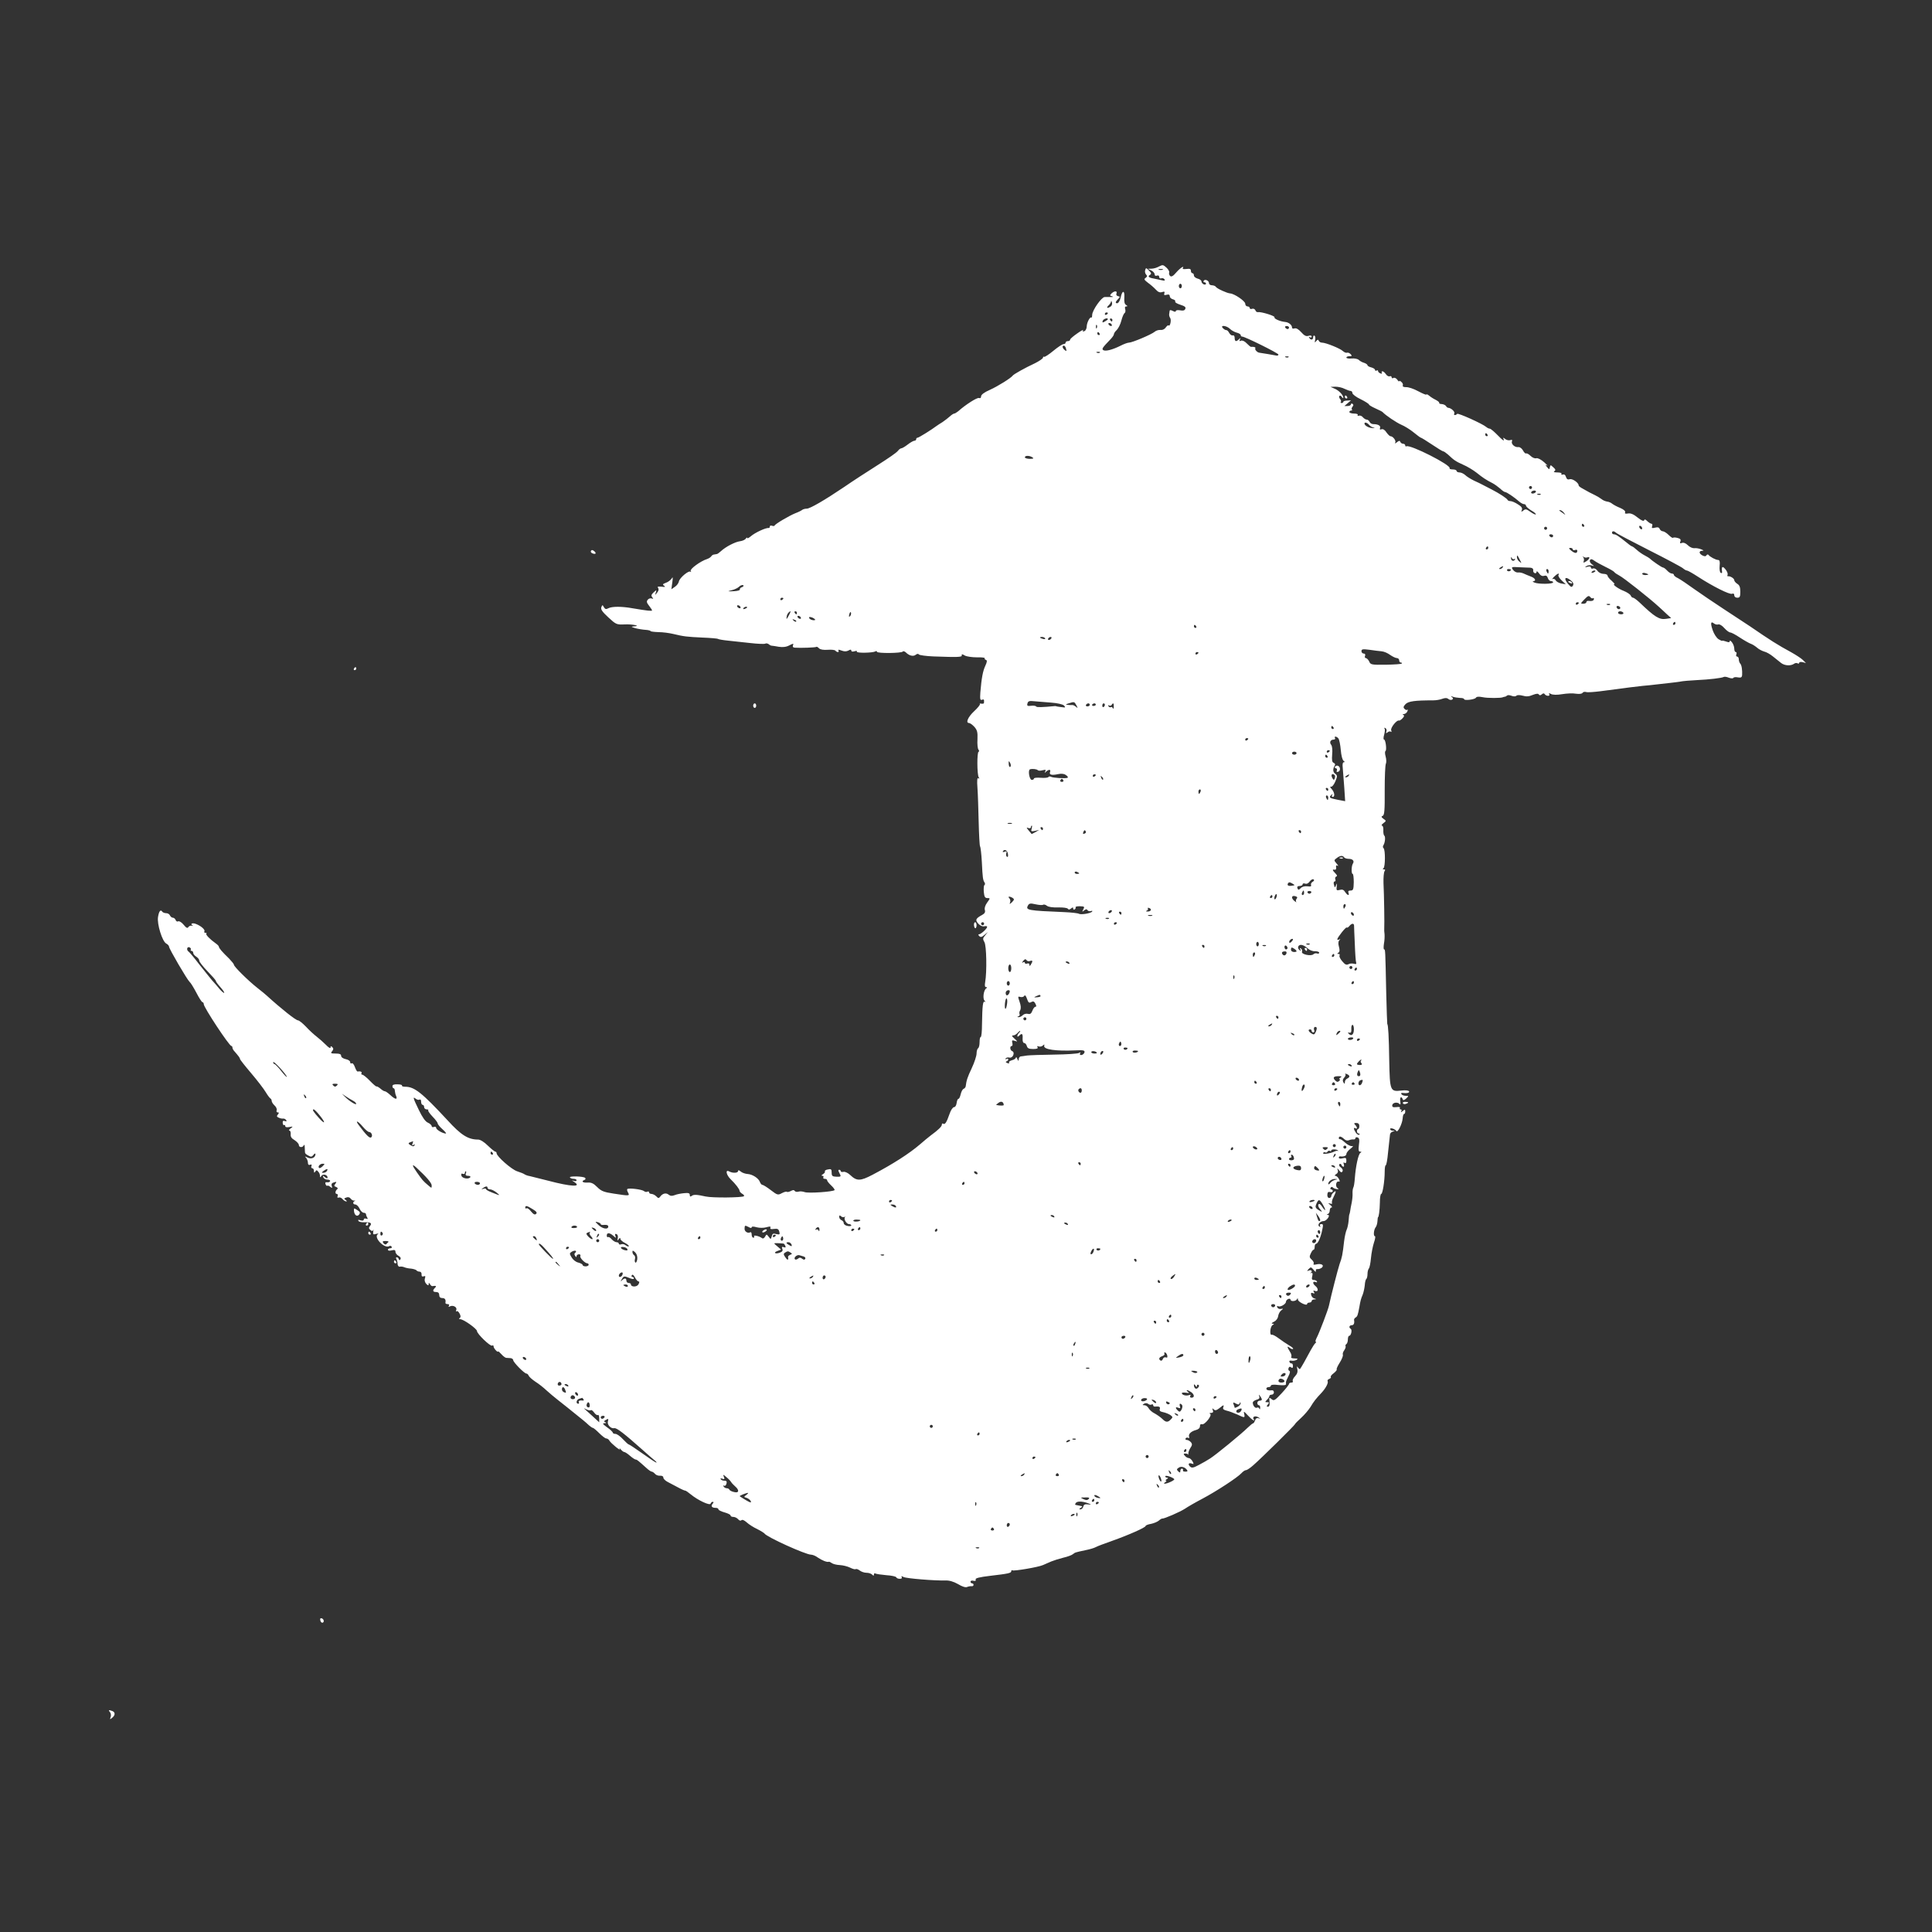 <?xml version="1.0" standalone="no"?>
<!DOCTYPE svg PUBLIC "-//W3C//DTD SVG 20010904//EN"
 "http://www.w3.org/TR/2001/REC-SVG-20010904/DTD/svg10.dtd">
<svg version="1.0" xmlns="http://www.w3.org/2000/svg"
 width="1280pt" height="1280pt" viewBox="0 0 1280 1280"
 preserveAspectRatio="xMidYMid meet">
<rect x="0" y="0" width="1280" height="1280" fill="#333333" stroke="none"/>
<g transform="translate(0,1280) scale(0.1,-0.1)"
fill="#ffffff" stroke="none">
<path d="M7680 11035 c-14 -8 -36 -15 -50 -15 l-25 -1 23 -11 c12 -6 22 -18
22 -26 0 -8 6 -12 15 -8 9 3 15 0 15 -9 0 -8 6 -12 14 -9 8 3 17 0 21 -7 6 -9
0 -10 -21 -5 -16 4 -40 8 -52 11 -31 5 -40 14 -23 24 11 7 9 13 -7 29 -19 19
-20 19 -25 2 -3 -10 0 -23 7 -30 8 -8 7 -13 -4 -21 -12 -8 -10 -13 15 -32 17
-12 40 -32 52 -45 15 -17 28 -22 42 -17 16 5 19 3 15 -9 -4 -11 0 -13 15 -9
14 4 21 1 21 -10 0 -8 9 -17 21 -20 12 -3 18 -10 15 -15 -3 -5 12 -14 34 -21
29 -9 38 -16 33 -27 -4 -11 -14 -14 -34 -10 -17 3 -29 1 -29 -5 0 -6 -7 -6
-20 1 -14 7 -20 7 -21 0 -1 -5 -2 -16 -3 -22 -1 -7 2 -18 7 -25 9 -13 -1 -59
-11 -49 -3 3 -11 -3 -19 -14 -8 -12 -23 -18 -35 -16 -12 1 -29 -4 -38 -12 -21
-18 -149 -72 -170 -72 -9 0 -34 -9 -55 -20 -54 -27 -100 -39 -115 -30 -12 8
-8 15 50 75 11 12 20 25 20 31 0 6 9 19 19 28 10 10 24 37 30 61 6 24 16 47
21 50 6 4 8 15 5 26 -4 12 -2 19 7 19 10 0 9 3 -2 10 -10 6 -13 22 -11 51 3
47 -14 47 -24 -1 -7 -30 -21 -47 -32 -36 -3 3 3 13 13 23 16 16 16 18 1 21 -9
2 -14 9 -10 18 7 18 -14 18 -33 0 -12 -13 -12 -15 4 -19 10 -4 8 -5 -8 -5 -14
1 -33 0 -42 0 -21 -2 -80 -86 -82 -117 0 -13 -3 -22 -5 -19 -9 8 -30 -32 -31
-57 0 -15 -7 -30 -16 -33 -10 -4 -13 -2 -8 6 4 6 -14 -3 -39 -21 -26 -18 -47
-36 -47 -41 0 -6 -7 -10 -15 -10 -8 0 -15 -4 -15 -10 0 -5 -6 -10 -14 -10 -8
0 -38 -20 -67 -44 -30 -25 -57 -42 -61 -40 -5 3 -8 0 -8 -6 0 -5 -24 -22 -52
-36 -69 -32 -141 -73 -148 -82 -12 -17 -99 -71 -152 -95 -37 -16 -58 -32 -58
-43 0 -10 -5 -14 -14 -11 -12 5 -89 -44 -138 -88 -10 -8 -22 -15 -26 -15 -5 0
-17 -8 -28 -18 -11 -10 -33 -27 -49 -38 -17 -10 -34 -22 -40 -26 -33 -25 -118
-78 -126 -78 -5 0 -9 -4 -9 -10 0 -5 -5 -10 -12 -10 -6 0 -26 -11 -44 -25 -18
-14 -37 -25 -42 -25 -5 0 -16 -7 -23 -17 -12 -14 -57 -45 -140 -98 -74 -47
-153 -98 -217 -142 -126 -85 -225 -143 -247 -143 -12 0 -25 -4 -30 -8 -6 -5
-26 -15 -45 -22 -40 -16 -134 -71 -138 -82 -2 -4 -10 -4 -18 -1 -8 3 -14 0
-14 -6 0 -6 -3 -10 -7 -9 -18 3 -92 -31 -120 -56 -13 -11 -23 -15 -23 -10 0 5
-4 3 -9 -5 -5 -7 -22 -15 -39 -17 -31 -4 -94 -36 -126 -66 -11 -10 -23 -19
-28 -19 -4 -1 -13 -2 -18 -3 -6 0 -14 -6 -18 -12 -4 -6 -16 -14 -28 -18 -42
-13 -115 -66 -108 -79 4 -6 4 -9 -1 -5 -12 11 -73 -41 -77 -64 -2 -11 -14 -28
-27 -36 l-23 -16 6 44 c5 36 4 41 -4 27 -7 -10 -23 -23 -38 -28 -22 -8 -24
-12 -12 -20 11 -8 7 -9 -17 -6 -24 2 -30 0 -23 -8 6 -8 4 -18 -6 -31 -15 -19
-16 -19 -9 0 6 19 5 19 -15 1 -15 -14 -17 -21 -9 -32 9 -10 9 -12 -3 -8 -8 3
-20 0 -26 -8 -10 -11 -8 -20 8 -40 11 -14 20 -28 20 -31 0 -6 -34 -2 -129 14
-71 13 -137 13 -161 0 -15 -8 -21 -6 -29 7 -9 17 -10 17 -17 0 -5 -14 6 -30
46 -67 51 -47 55 -49 106 -47 54 3 115 -10 64 -13 -21 -2 -20 -3 10 -12 19 -5
50 -10 68 -11 17 -1 32 -5 32 -8 0 -3 24 -6 53 -7 28 0 72 -6 97 -12 71 -17
89 -19 192 -24 53 -2 101 -6 105 -9 5 -3 33 -8 63 -11 30 -3 97 -10 148 -16
51 -6 98 -8 103 -4 5 3 15 1 22 -4 7 -6 15 -10 20 -10 4 0 25 -3 46 -7 27 -4
49 -2 70 9 27 14 30 14 25 1 -4 -10 0 -15 12 -16 39 -3 137 1 142 5 2 3 11 -1
18 -9 9 -9 30 -12 59 -10 25 2 47 -1 50 -6 4 -5 11 -9 16 -9 6 0 7 4 4 10 -4
7 3 7 20 0 18 -7 33 -7 46 0 13 8 19 7 19 0 0 -7 8 -9 21 -5 13 4 19 3 16 -2
-7 -11 104 -9 122 1 6 4 11 3 11 -2 0 -12 163 -10 171 1 3 5 12 2 20 -5 23
-23 50 -29 66 -16 9 7 17 8 21 2 4 -5 48 -11 97 -13 166 -6 190 -5 187 8 -2 8
4 8 20 -2 13 -7 49 -12 80 -12 31 1 55 -2 52 -6 -2 -4 1 -9 8 -11 9 -3 8 -13
-4 -39 -16 -34 -25 -80 -33 -177 -3 -44 -1 -53 11 -48 13 5 15 1 13 -21 0 -5
-8 -6 -17 -5 -9 2 -14 1 -10 -3 3 -3 -14 -25 -38 -47 -41 -38 -58 -78 -34 -78
6 0 22 -11 35 -25 19 -22 23 -35 21 -83 -2 -31 1 -63 7 -69 5 -7 5 -13 1 -13
-12 0 -11 -151 0 -169 6 -10 5 -12 -2 -7 -8 5 -10 -14 -6 -66 3 -40 6 -141 8
-224 2 -84 6 -156 9 -161 4 -6 9 -52 12 -104 5 -105 7 -119 18 -136 4 -6 4
-14 -1 -17 -4 -2 -6 -23 -4 -45 3 -33 8 -41 24 -41 19 0 19 -1 -2 -30 -13 -18
-19 -37 -15 -49 4 -14 -1 -23 -17 -32 -44 -24 -49 -34 -26 -59 12 -13 28 -20
39 -17 11 3 19 1 19 -4 0 -11 -41 -49 -54 -49 -6 0 -5 -5 2 -12 9 -9 17 -7 34
8 l23 19 -18 -22 c-16 -19 -17 -24 -5 -45 14 -23 17 -196 5 -265 -4 -22 -2
-33 6 -33 8 0 9 -3 1 -8 -17 -11 -25 -67 -11 -82 7 -7 7 -10 1 -7 -12 7 -16
-24 -18 -150 0 -46 -4 -83 -8 -83 -5 0 -8 -15 -8 -34 0 -19 -4 -38 -10 -41 -5
-3 -10 -19 -10 -35 0 -15 -14 -59 -32 -97 -29 -61 -35 -81 -40 -120 -1 -7 -7
-14 -14 -17 -7 -3 -15 -18 -19 -35 -4 -17 -10 -31 -15 -31 -5 0 -10 -12 -12
-27 -2 -16 -9 -28 -17 -28 -8 0 -22 -20 -30 -45 -20 -57 -30 -72 -42 -65 -5 4
-9 1 -9 -6 0 -12 -22 -34 -74 -72 -16 -12 -47 -38 -70 -58 -71 -61 -178 -130
-315 -202 -82 -43 -105 -43 -149 -1 -15 14 -35 23 -44 20 -10 -2 -18 0 -18 5
0 5 -5 9 -10 9 -7 0 -7 -6 0 -19 14 -27 14 -28 -20 -27 -25 1 -30 5 -30 27 0
23 -4 26 -25 21 -14 -2 -22 -8 -20 -13 3 -4 -3 -12 -12 -18 -11 -6 -13 -11 -5
-11 7 0 10 -4 7 -10 -3 -6 1 -10 9 -10 9 0 16 -4 16 -10 0 -5 12 -20 27 -34
15 -14 25 -28 22 -31 -11 -11 -174 -22 -198 -13 -13 5 -32 6 -41 3 -10 -3 -21
-1 -25 5 -4 7 -12 7 -26 -1 -12 -6 -23 -8 -26 -5 -3 3 -18 -1 -33 -9 -26 -14
-30 -13 -73 20 -25 19 -50 35 -56 35 -5 0 -12 8 -16 18 -8 25 -49 52 -82 54
-15 1 -36 8 -45 16 -12 10 -18 11 -18 4 0 -14 -35 -16 -59 -3 -27 15 -20 -23
10 -52 34 -33 59 -66 59 -77 0 -5 8 -13 17 -19 10 -5 15 -12 12 -16 -11 -10
-211 -12 -254 -2 -59 13 -79 14 -92 4 -9 -7 -13 -5 -13 6 0 12 -9 15 -37 12
-21 -2 -49 -7 -63 -13 -18 -7 -29 -6 -40 3 -17 14 -40 9 -56 -13 -9 -12 -13
-12 -26 2 -9 9 -24 16 -32 16 -9 0 -16 5 -16 11 0 5 -5 7 -10 4 -6 -4 -17 -2
-24 4 -13 11 -102 22 -110 13 -3 -2 -1 -13 5 -23 12 -23 10 -23 -95 -7 -67 10
-83 17 -110 44 -24 24 -39 31 -63 29 -33 -2 -45 9 -20 18 6 2 8 8 4 13 -10 11
-108 14 -101 3 3 -5 14 -9 25 -9 10 0 19 -4 19 -10 0 -5 -8 -7 -17 -4 -17 5
-17 5 0 -6 56 -36 -18 -33 -173 8 -52 13 -106 27 -120 30 -14 2 -29 8 -35 12
-5 4 -27 13 -49 20 -37 12 -136 99 -136 120 0 6 -4 10 -8 10 -5 0 -27 18 -50
40 -24 24 -50 40 -64 40 -66 0 -113 29 -203 128 -170 183 -219 222 -280 222
-14 0 -24 3 -22 8 3 4 -10 8 -29 8 -23 1 -34 -3 -34 -12 0 -8 4 -14 8 -14 4 0
8 -8 8 -17 1 -10 4 -26 9 -35 10 -26 -8 -22 -39 7 -15 14 -31 25 -36 25 -6 0
-19 8 -30 18 -11 9 -23 16 -26 14 -3 -1 -22 15 -44 38 -21 22 -44 40 -50 40
-6 0 -8 5 -5 10 5 9 -7 14 -27 11 -3 0 -11 13 -17 30 -6 17 -15 28 -21 24 -5
-3 -10 0 -10 8 0 8 -13 17 -30 20 -18 4 -30 13 -30 22 0 11 -10 15 -36 15 -32
0 -35 2 -24 15 10 12 10 19 2 27 -9 9 -12 9 -12 -2 0 -8 -13 -1 -30 17 -17 17
-45 42 -62 55 -17 13 -49 42 -71 66 -22 23 -46 42 -53 42 -14 0 -109 75 -208
165 -6 6 -33 28 -61 50 -61 48 -155 141 -155 153 0 5 -15 23 -32 41 -46 44
-68 70 -68 79 0 4 -9 14 -21 22 -38 27 -68 58 -62 64 4 3 1 6 -6 6 -7 0 -10 4
-7 9 7 11 -22 37 -57 50 -24 9 -40 0 -19 -12 4 -2 1 -2 -7 0 -8 2 -18 -2 -23
-9 -6 -10 -14 -6 -32 16 -13 16 -29 25 -35 22 -6 -4 -14 0 -17 8 -3 9 -12 16
-19 16 -7 0 -15 7 -19 15 -3 8 -14 15 -25 15 -11 0 -23 5 -26 10 -11 17 -22 3
-28 -35 -8 -46 28 -162 54 -176 10 -5 19 -15 19 -21 0 -14 120 -219 136 -233
7 -5 27 -38 45 -72 18 -35 36 -63 41 -63 4 0 8 -6 8 -13 0 -21 168 -276 183
-277 4 0 7 -5 7 -11 0 -6 6 -17 13 -24 27 -31 37 -44 37 -51 0 -4 33 -46 73
-93 40 -47 84 -104 97 -126 13 -22 28 -41 32 -43 4 -2 8 -9 8 -16 0 -7 9 -21
19 -30 11 -10 17 -24 14 -32 -3 -8 0 -14 7 -14 9 0 10 -3 1 -14 -9 -11 -8 -15
6 -21 10 -5 23 -7 30 -6 6 1 15 -4 19 -10 5 -9 2 -10 -9 -6 -11 4 -15 0 -14
-13 1 -10 5 -16 9 -14 4 3 8 0 8 -7 0 -7 10 -9 27 -6 26 5 26 4 8 -9 -10 -8
-14 -14 -8 -14 6 0 10 -11 9 -24 -2 -17 5 -28 26 -40 15 -10 28 -24 28 -32 0
-17 26 -19 33 -1 3 6 6 0 6 -15 1 -16 1 -31 2 -35 0 -5 10 -13 22 -19 17 -10
24 -9 34 5 7 9 13 11 13 5 0 -24 -27 -36 -52 -23 -19 9 -21 9 -10 -2 6 -7 12
-22 12 -32 0 -13 5 -17 14 -14 10 4 13 1 9 -9 -3 -7 0 -14 6 -14 6 0 11 -8 11
-17 0 -14 2 -15 9 -5 6 11 10 11 19 0 10 -12 12 -18 12 -35 0 -5 4 -2 9 6 10
16 41 8 41 -10 0 -8 -5 -7 -17 2 -14 12 -16 12 -11 -1 3 -8 14 -15 26 -15 12
0 21 -5 19 -10 -1 -6 -10 -9 -19 -8 -12 2 -15 -2 -11 -13 3 -8 8 -12 11 -10 3
3 12 0 20 -7 13 -10 15 -9 10 5 -4 10 -1 19 8 22 24 9 27 7 15 -8 -9 -11 -8
-15 6 -20 10 -4 13 -10 8 -14 -14 -10 -17 -32 -4 -32 6 0 9 -7 6 -14 -4 -10
-1 -13 7 -10 7 3 19 -2 26 -11 7 -8 18 -15 24 -15 6 0 4 4 -4 10 -12 7 -12 10
4 16 12 5 23 2 30 -8 6 -8 17 -14 24 -12 7 1 8 0 2 -3 -15 -7 -12 -23 4 -23 8
0 21 -12 28 -27 7 -16 20 -28 28 -28 8 0 15 -4 15 -10 0 -5 4 -16 8 -22 6 -9
3 -11 -7 -7 -9 3 -16 1 -16 -6 0 -7 -8 -9 -21 -5 -15 5 -19 4 -14 -4 3 -6 22
-10 40 -9 40 2 52 -6 36 -25 -9 -11 -8 -17 3 -26 11 -9 15 -9 19 1 2 7 2 3 0
-10 -3 -20 -1 -23 19 -17 14 4 18 3 11 -2 -30 -21 44 -98 76 -79 5 4 12 2 16
-4 3 -5 -1 -10 -9 -10 -9 0 -16 -5 -16 -10 0 -6 11 -8 25 -4 19 5 25 2 25 -10
0 -8 9 -20 20 -26 12 -6 18 -16 13 -23 -5 -8 -8 -8 -11 1 -2 7 -8 12 -13 12
-6 0 -7 -5 -3 -11 4 -7 8 -21 8 -33 1 -12 8 -20 15 -18 8 2 21 0 30 -4 9 -4
29 -8 45 -9 16 -2 31 -7 35 -11 3 -5 13 -9 21 -9 8 0 14 -8 13 -18 -1 -12 4
-17 14 -13 11 4 13 1 8 -14 -4 -12 0 -26 9 -36 12 -12 16 -12 16 -2 0 11 2 11
9 0 4 -8 11 -13 15 -13 25 4 30 1 18 -11 -18 -18 -15 -28 8 -28 13 0 20 -7 20
-20 0 -13 7 -20 20 -20 18 0 25 -10 21 -32 0 -5 6 -8 15 -8 9 0 12 -5 8 -12
-4 -7 -3 -8 5 -4 20 12 51 -3 44 -22 -3 -9 -2 -14 2 -10 5 5 13 -2 20 -15 8
-15 8 -24 1 -29 -7 -5 -6 -8 3 -8 22 0 110 -63 111 -78 0 -19 89 -104 100 -97
6 4 10 1 10 -5 0 -6 7 -18 15 -26 8 -9 15 -12 15 -8 0 4 9 -4 21 -17 11 -13
26 -24 32 -25 7 0 20 -2 30 -2 9 -1 17 -7 17 -13 0 -14 74 -89 87 -89 6 0 13
-7 16 -15 4 -8 23 -25 44 -39 21 -13 54 -39 74 -58 20 -18 53 -46 75 -63 33
-26 65 -51 166 -133 12 -9 29 -25 40 -35 10 -9 22 -17 26 -17 4 0 23 -16 42
-35 19 -19 40 -35 46 -35 7 0 17 -6 21 -14 11 -19 79 -74 69 -56 -4 9 -1 7 7
-3 8 -9 18 -17 23 -17 5 0 22 -11 38 -25 16 -14 33 -25 38 -25 8 0 15 -6 72
-57 14 -13 29 -23 34 -23 5 0 15 -7 22 -15 6 -8 22 -13 33 -12 13 1 22 -4 22
-13 0 -8 14 -21 30 -29 17 -9 48 -25 70 -37 22 -12 43 -21 46 -20 3 0 19 -11
36 -25 46 -38 126 -76 131 -61 2 7 8 12 14 12 7 0 7 -5 -1 -13 -13 -16 -5 -27
21 -27 10 0 18 -4 18 -10 0 -5 18 -14 40 -20 22 -6 40 -15 40 -20 0 -6 8 -10
19 -10 10 0 24 -7 31 -15 8 -10 17 -12 22 -7 6 6 19 0 35 -14 14 -13 45 -33
69 -44 24 -12 46 -26 49 -30 14 -23 273 -140 308 -140 10 0 31 -8 45 -19 28
-19 62 -33 73 -28 3 1 12 -3 20 -9 8 -6 31 -12 53 -13 21 -1 52 -9 68 -17 16
-8 32 -13 37 -10 4 3 17 -1 27 -9 10 -8 30 -15 44 -15 15 0 31 -5 38 -12 9 -9
12 -9 12 1 0 7 4 9 10 6 5 -3 38 -8 72 -11 35 -2 65 -9 66 -14 2 -6 13 -10 23
-10 12 0 17 4 13 11 -4 8 -1 8 12 1 19 -10 207 -25 277 -23 26 1 54 -7 84 -24
28 -17 50 -24 61 -19 9 4 23 6 30 5 6 -1 12 3 12 9 0 5 -4 10 -10 10 -5 0 -10
5 -10 11 0 6 9 9 19 6 13 -3 18 0 15 8 -4 9 22 16 98 25 120 14 138 18 138 31
0 6 4 8 8 5 10 -6 171 21 202 35 14 6 39 17 55 24 17 7 52 18 80 25 27 6 56
17 63 23 15 12 15 12 85 27 26 5 56 14 67 20 10 6 59 24 107 41 110 39 223 89
223 99 0 4 16 11 36 14 19 4 43 14 52 22 9 8 19 14 22 13 12 -2 118 44 150 65
19 13 71 43 115 66 98 52 233 141 259 169 11 12 24 21 31 21 7 0 29 15 49 33
52 45 276 266 276 272 0 3 18 21 40 41 22 20 49 52 62 72 22 37 36 55 74 95
27 29 46 65 40 76 -3 5 1 12 10 15 9 4 14 9 11 13 -4 3 5 15 19 25 14 11 23
23 20 25 -3 3 6 23 20 45 14 22 23 45 21 52 -3 6 1 20 9 30 7 11 11 22 9 27
-3 4 -1 10 5 14 5 3 10 17 10 31 0 13 4 24 9 24 12 0 21 39 10 46 -14 8 -10
24 6 24 14 0 20 13 16 34 -1 5 3 13 10 17 12 7 15 15 25 69 7 41 10 54 22 82
6 15 12 44 14 63 1 20 6 39 10 41 4 3 8 18 8 33 0 15 4 31 9 37 5 5 11 36 14
69 3 33 12 79 20 103 8 23 11 42 6 42 -11 0 -8 42 5 59 6 7 11 25 12 40 1 14
2 26 3 26 6 0 12 46 13 98 0 31 4 57 9 57 9 0 23 84 23 148 0 23 3 42 7 42 4
0 11 37 15 83 5 45 9 87 10 92 1 6 2 18 3 27 0 9 9 19 19 21 16 4 16 5 0 6
-10 0 -18 5 -18 11 0 11 32 1 41 -13 9 -14 39 47 42 83 1 17 5 30 10 30 4 0 7
7 7 16 0 14 -2 15 -17 3 -11 -10 -14 -10 -9 -1 4 7 2 12 -4 12 -6 0 -9 4 -5
10 3 5 -7 8 -24 5 -22 -2 -28 0 -27 13 3 18 36 23 49 7 5 -6 7 2 4 18 -4 27 7
38 16 15 3 -10 10 -8 23 4 18 17 18 18 -3 18 -12 0 -25 5 -28 11 -4 6 -1 10 6
8 30 -4 50 1 44 11 -4 6 -25 8 -49 5 -76 -9 -78 -4 -82 201 -2 150 -7 239 -13
239 -1 0 -4 95 -7 210 -6 285 -6 285 -14 285 -4 0 -4 17 -1 38 4 20 5 48 4 62
-2 14 -3 32 -2 40 2 22 -1 223 -5 300 -1 36 2 71 7 78 6 8 5 12 -4 12 -9 0
-10 3 -3 8 12 8 13 124 0 133 -5 4 -5 13 0 20 11 18 14 58 5 63 -4 3 -7 19 -6
36 1 16 -3 30 -9 30 -6 0 -2 8 9 16 20 15 20 16 1 29 -15 11 -16 16 -5 20 11
4 14 37 13 168 0 89 3 169 8 178 4 9 3 30 -2 48 -5 17 -5 33 -1 35 10 6 1 76
-9 76 -5 0 -5 14 0 31 5 18 7 36 3 42 -4 6 -1 7 6 3 7 -5 10 -15 6 -23 -4 -12
-3 -13 8 -5 8 7 18 8 22 4 5 -4 5 1 2 10 -6 16 38 71 52 64 3 -1 14 5 23 15
12 12 13 19 5 23 -7 2 -5 5 4 5 9 1 20 9 23 18 4 10 4 14 0 11 -3 -4 -12 -2
-18 5 -10 9 -9 16 6 32 19 19 61 25 184 25 17 0 44 4 59 10 19 7 31 7 41 -1 7
-6 18 -8 25 -4 8 6 7 10 -2 17 -10 7 -8 8 6 2 11 -4 32 -7 48 -8 15 0 27 -3
27 -8 0 -11 70 -3 78 9 5 8 19 9 45 4 30 -7 124 -7 135 0 1 1 6 2 11 3 5 0 12
4 16 8 4 4 17 3 30 -2 13 -5 26 -5 32 1 5 5 22 5 41 0 24 -7 42 -6 67 5 23 9
36 10 40 3 5 -7 11 -7 20 1 9 8 15 8 20 0 3 -5 13 -10 21 -10 9 0 12 5 8 11
-4 8 -1 8 12 1 12 -6 39 -7 74 -1 30 5 71 7 91 3 23 -3 40 -1 44 6 4 6 14 8
24 5 9 -3 50 0 91 5 204 27 236 31 284 36 28 2 71 7 96 10 25 3 61 7 80 9 19
2 51 6 70 9 19 4 69 8 110 10 87 4 168 14 180 21 5 3 20 1 34 -5 14 -5 28 -6
30 -1 3 5 17 6 31 3 19 -3 25 0 27 14 2 34 -3 69 -13 78 -5 6 -9 18 -9 28 0
10 -5 18 -11 18 -6 0 -9 7 -5 15 3 8 1 15 -4 15 -6 0 -10 10 -10 23 0 12 -7
31 -15 41 -8 11 -15 15 -15 8 0 -8 -7 -9 -25 -2 -14 5 -25 7 -25 5 0 -3 -11 2
-24 10 -14 9 -31 36 -39 60 -16 46 -13 62 9 44 8 -6 20 -9 28 -6 8 3 25 -7 40
-24 14 -16 32 -29 39 -29 7 0 36 -15 64 -34 29 -19 61 -37 72 -41 10 -3 29
-15 42 -26 12 -11 34 -22 48 -26 14 -3 40 -18 57 -32 18 -14 42 -34 55 -44 24
-18 64 -20 86 -4 7 5 17 6 23 2 5 -3 10 -2 10 3 0 6 10 8 23 5 l22 -6 -20 20
c-11 11 -45 33 -75 50 -94 51 -144 83 -275 173 -33 22 -112 74 -175 115 -63
41 -151 101 -195 132 -44 32 -92 64 -107 72 -16 7 -28 17 -28 22 0 5 -6 9 -13
9 -8 0 -22 9 -32 20 -10 11 -22 20 -27 20 -8 0 -72 44 -88 60 -3 3 -18 12 -33
20 -16 8 -40 25 -53 37 -14 13 -28 23 -31 23 -3 0 -18 10 -33 23 -59 47 -74
57 -87 57 -7 0 -13 5 -13 10 0 13 13 13 26 1 5 -6 103 -57 219 -116 115 -58
216 -112 225 -120 9 -8 21 -15 27 -15 5 0 39 -19 74 -42 99 -64 207 -118 224
-112 10 4 15 0 15 -10 0 -9 8 -16 20 -16 17 0 20 7 20 40 0 29 -5 43 -20 52
-11 7 -20 18 -20 24 0 12 -28 29 -42 26 -4 -1 -5 4 -2 11 2 7 -4 24 -16 37
-19 22 -25 17 -21 -19 2 -7 -3 -10 -9 -6 -6 4 -9 24 -7 46 3 28 0 39 -10 39
-15 0 -55 21 -64 34 -4 4 -10 3 -13 -3 -5 -8 -13 -8 -27 -1 -24 13 -25 30 -1
31 12 0 10 3 -8 10 -13 5 -33 9 -45 7 -11 -1 -30 7 -43 20 -13 13 -28 19 -39
15 -12 -5 -15 -2 -10 10 5 12 -1 19 -19 23 -14 4 -27 4 -30 1 -3 -3 -16 6 -29
19 -13 13 -31 24 -38 24 -8 0 -17 7 -21 15 -4 11 -13 14 -31 9 -20 -5 -24 -3
-19 10 3 9 1 16 -4 16 -6 0 -18 8 -28 17 -12 13 -19 14 -21 6 -3 -8 -18 -2
-43 18 -27 22 -46 30 -64 27 -17 -3 -23 -1 -19 8 3 8 -10 19 -33 29 -21 8 -44
21 -52 27 -8 7 -23 14 -35 15 -12 2 -28 9 -36 16 -9 7 -27 18 -41 25 -14 7
-32 16 -40 20 -8 5 -28 16 -43 24 -16 8 -28 18 -28 21 2 17 -41 48 -59 42 -13
-4 -20 0 -25 15 -4 14 -12 19 -21 16 -9 -3 -12 -1 -9 4 4 6 -8 10 -27 10 -21
0 -28 3 -20 8 10 7 8 13 -7 26 -18 17 -19 17 -23 0 -3 -16 -4 -16 -18 1 -13
17 -13 18 0 11 8 -5 -1 5 -20 22 -21 18 -42 29 -52 26 -9 -3 -26 4 -38 16 -11
11 -24 18 -29 16 -4 -3 -14 6 -21 20 -8 14 -21 23 -30 22 -23 -4 -50 20 -43
38 4 10 0 12 -11 8 -9 -3 -24 0 -33 7 -15 12 -16 12 -10 -5 4 -11 -13 2 -37
27 -25 26 -50 47 -56 47 -6 0 -16 5 -23 11 -24 21 -188 95 -193 87 -3 -4 -10
-8 -15 -8 -6 0 -7 5 -4 11 7 10 -21 36 -39 37 -5 0 -12 5 -16 12 -4 6 -16 12
-28 13 -11 0 -19 4 -17 8 3 3 -8 12 -23 20 -15 7 -35 20 -44 28 -10 8 -18 11
-18 7 0 -4 -24 6 -54 22 -29 16 -65 28 -80 27 -17 0 -25 4 -22 11 3 7 -2 18
-10 24 -8 7 -14 9 -14 4 0 -4 -6 0 -13 11 -8 10 -19 15 -25 11 -7 -4 -12 -2
-12 4 0 7 -6 10 -13 7 -7 -3 -19 4 -25 14 -7 10 -17 19 -23 19 -5 0 -7 -4 -4
-10 3 -6 -1 -7 -9 -4 -9 3 -16 10 -16 16 0 5 -4 6 -10 3 -5 -3 -10 -2 -10 4 0
6 -11 13 -25 17 -14 3 -25 10 -25 14 0 5 -10 12 -22 16 -12 3 -28 12 -35 19
-7 7 -28 12 -48 10 -19 -2 -35 1 -35 6 0 5 9 9 20 9 17 0 19 2 8 14 -7 7 -18
12 -24 9 -6 -2 -18 3 -27 11 -17 17 -113 56 -139 56 -9 0 -19 6 -21 13 -4 9
-8 8 -17 -3 -10 -12 -11 -11 -7 7 3 13 1 26 -4 29 -5 3 -9 -2 -9 -10 0 -19
-16 -21 -26 -4 -4 7 -3 8 4 4 7 -4 12 -2 12 4 0 7 -8 9 -21 5 -15 -5 -28 1
-48 24 -19 21 -34 29 -45 25 -9 -3 -16 -1 -16 6 0 17 -22 35 -46 37 -33 3 -76
22 -70 31 5 9 -90 38 -110 34 -7 -1 -14 4 -17 13 -4 8 -13 12 -22 9 -8 -3 -15
-1 -15 5 0 6 -7 11 -15 11 -8 0 -15 8 -15 18 0 17 -71 66 -100 68 -22 2 -88
32 -95 44 -3 5 -15 10 -26 10 -10 0 -19 6 -19 14 0 17 -27 29 -35 16 -4 -6 -1
-10 4 -10 6 0 11 -4 11 -10 0 -5 -7 -7 -15 -4 -8 4 -15 12 -15 19 0 7 -11 16
-25 19 -14 4 -25 13 -25 21 0 8 -4 15 -10 15 -5 0 -10 7 -10 16 0 12 -7 15
-29 12 -17 -2 -28 -1 -25 4 14 23 -17 3 -43 -27 -21 -25 -33 -31 -41 -23 -6 6
-8 16 -6 22 3 7 -6 22 -18 33 -21 19 -25 20 -48 8z m23 -22 c-7 -2 -19 -2 -25
0 -7 3 -2 5 12 5 14 0 19 -2 13 -5z m127 -108 c0 -8 -4 -15 -10 -15 -5 0 -10
7 -10 15 0 8 5 15 10 15 6 0 10 -7 10 -15z m-472 -136 c-22 -14 -31 -10 -14 7
9 8 17 21 17 27 1 7 3 4 6 -7 3 -10 -1 -22 -9 -27z m-18 -43 c0 -3 -4 -8 -10
-11 -5 -3 -10 -1 -10 4 0 6 5 11 10 11 6 0 10 -2 10 -4z m0 -41 c0 -2 -9 -9
-20 -15 -16 -9 -18 -8 -14 5 5 13 34 22 34 10z m30 -5 c0 -5 -2 -10 -4 -10 -3
0 -8 5 -11 10 -3 6 -1 10 4 10 6 0 11 -4 11 -10z m-5 -30 c3 -5 2 -10 -4 -10
-5 0 -13 5 -16 10 -3 6 -2 10 4 10 5 0 13 -4 16 -10z m-98 -22 c-3 -8 -6 -5
-6 6 -1 11 2 17 5 13 3 -3 4 -12 1 -19z m882 -7 c10 -10 30 -21 45 -25 14 -3
26 -11 26 -16 0 -6 4 -10 10 -10 18 0 240 -110 240 -119 0 -5 -6 -8 -12 -7
-17 4 -100 17 -113 19 -15 1 -34 21 -28 30 4 6 -10 11 -28 9 -4 -1 -16 10 -29
23 -13 14 -28 21 -38 18 -11 -5 -13 -3 -7 8 6 11 5 12 -6 2 -19 -19 -29 -16
-29 8 0 12 -5 19 -12 17 -7 -3 -18 5 -24 16 -6 12 -15 20 -20 19 -5 0 -15 5
-22 13 -21 22 24 18 47 -5z m391 9 c0 -5 -4 -10 -9 -10 -6 0 -13 5 -16 10 -3
6 1 10 9 10 9 0 16 -4 16 -10z m-1255 -40 c3 -5 1 -10 -4 -10 -6 0 -11 5 -11
10 0 6 2 10 4 10 3 0 8 -4 11 -10z m-222 -101 c4 -16 3 -18 -9 -8 -16 13 -19
29 -5 29 5 0 11 -9 14 -21z m224 -25 c-3 -3 -12 -4 -19 -1 -8 3 -5 6 6 6 11 1
17 -2 13 -5z m1250 -30 c-3 -3 -12 -4 -19 -1 -8 3 -5 6 6 6 11 1 17 -2 13 -5z
m371 -210 c15 -7 33 -14 40 -14 6 0 12 -6 12 -14 0 -8 25 -27 55 -41 30 -15
55 -31 55 -35 0 -4 19 -15 43 -26 23 -10 44 -21 47 -24 20 -22 92 -70 124 -84
22 -9 59 -32 82 -51 23 -19 45 -35 48 -35 3 0 36 -20 73 -45 37 -25 70 -45 74
-45 5 0 19 -10 33 -22 40 -38 51 -45 100 -67 26 -11 66 -35 89 -53 41 -33 62
-47 107 -70 13 -7 35 -23 49 -35 13 -13 28 -23 33 -23 10 0 60 -34 92 -62 11
-10 26 -18 33 -18 7 0 13 -5 13 -10 0 -6 16 -20 35 -32 20 -11 33 -23 30 -26
-3 -3 -19 5 -36 17 -26 19 -33 20 -46 9 -14 -11 -16 -11 -10 4 4 12 -3 23 -27
37 -18 12 -40 21 -49 21 -8 0 -17 3 -19 8 -4 10 -56 44 -105 69 -23 12 -50 26
-60 31 -10 6 -36 18 -58 28 -22 11 -48 27 -58 37 -10 9 -27 17 -37 17 -11 0
-20 5 -20 10 0 6 -12 10 -26 10 -14 0 -23 4 -20 8 12 20 -262 159 -286 145 -5
-2 -8 1 -8 6 0 6 -6 11 -14 11 -8 0 -16 6 -19 13 -3 9 -8 8 -22 -3 -11 -9 -16
-10 -11 -2 7 12 -15 42 -32 42 -5 0 -17 12 -27 26 -10 16 -22 23 -32 20 -10
-4 -13 -2 -10 8 6 15 -12 26 -44 26 -11 0 -22 7 -25 15 -4 8 -12 15 -19 15 -7
0 -18 7 -25 15 -7 9 -19 14 -27 11 -8 -3 -11 -1 -8 4 4 6 -7 10 -24 10 -17 0
-31 5 -31 10 0 6 5 10 12 10 6 0 8 3 5 7 -4 3 -2 12 4 19 7 8 7 14 -1 19 -5 3
-10 1 -10 -4 0 -6 -10 -11 -22 -11 l-21 0 22 19 22 19 -26 -2 c-14 0 -25 -4
-25 -8 0 -5 -5 -8 -12 -8 -6 0 -8 3 -5 7 4 3 2 12 -5 20 -6 7 -8 17 -4 20 4 4
11 1 16 -7 6 -8 10 -10 10 -5 -1 18 -30 49 -58 60 l-27 12 33 1 c18 0 45 -6
60 -14z m162 -238 c6 -8 20 -17 31 -19 11 -3 7 -4 -8 -3 -26 1 -53 17 -53 30
0 11 18 6 30 -8z m785 -66 c3 -5 1 -10 -4 -10 -6 0 -11 5 -11 10 0 6 2 10 4
10 3 0 8 -4 11 -10z m-3015 -150 c11 -7 7 -10 -17 -10 -18 0 -33 5 -33 10 0
13 30 13 50 0z m3310 -200 c0 -5 -4 -10 -10 -10 -5 0 -10 5 -10 10 0 6 5 10
10 10 6 0 10 -4 10 -10z m25 -30 c-3 -5 -13 -10 -21 -10 -8 0 -12 5 -9 10 3 6
13 10 21 10 8 0 12 -4 9 -10z m32 -16 c-3 -3 -12 -4 -19 -1 -8 3 -5 6 6 6 11
1 17 -2 13 -5z m154 -121 c13 -17 13 -17 -6 -3 -11 8 -22 16 -24 17 -2 2 0 3
6 3 6 0 17 -8 24 -17z m134 -83 c3 -5 1 -10 -4 -10 -6 0 -11 5 -11 10 0 6 2
10 4 10 3 0 8 -4 11 -10z m385 -21 c0 -6 -4 -7 -10 -4 -5 3 -10 11 -10 16 0 6
5 7 10 4 6 -3 10 -11 10 -16z m-630 1 c0 -5 -4 -10 -10 -10 -5 0 -10 5 -10 10
0 6 5 10 10 10 6 0 10 -4 10 -10z m40 -50 c0 -5 -4 -10 -9 -10 -6 0 -13 5 -16
10 -3 6 1 10 9 10 9 0 16 -4 16 -10z m-430 -80 c0 -5 -5 -10 -11 -10 -5 0 -7
5 -4 10 3 6 8 10 11 10 2 0 4 -4 4 -10z m560 -10 c0 -5 7 -7 15 -4 8 4 15 1
15 -4 0 -20 -15 -20 -39 -1 -18 14 -19 19 -7 19 9 0 16 -4 16 -10z m-350 -70
c12 -23 12 -24 -3 -11 -10 7 -17 20 -17 29 0 18 3 16 20 -18z m446 17 c22 8
16 -11 -7 -26 -19 -11 -21 -11 -16 2 3 8 1 20 -4 26 -6 7 -5 8 2 2 6 -5 18 -7
25 -4z m-484 -11 c7 4 8 2 4 -5 -9 -13 -26 -5 -25 12 0 9 2 8 6 -1 2 -6 10 -9
15 -6z m605 -52 c29 -14 55 -29 58 -34 3 -5 18 -15 33 -23 26 -12 205 -154
261 -206 14 -13 39 -35 54 -50 l29 -26 -34 -5 c-44 -7 -75 12 -175 108 -18 17
-38 32 -44 32 -5 0 -12 6 -15 14 -3 8 -24 22 -46 31 -37 14 -79 45 -62 45 4 0
-5 10 -19 23 -15 12 -27 28 -27 34 0 6 -12 11 -26 11 -14 0 -32 8 -40 20 -8
12 -21 19 -29 16 -8 -4 -15 -1 -15 6 0 7 -8 9 -22 5 -18 -5 -20 -4 -8 4 8 6
24 8 35 5 19 -6 20 -6 1 8 -11 9 -16 20 -12 27 6 9 13 8 29 -4 12 -9 46 -27
74 -41z m-682 -4 c-3 -5 -12 -10 -18 -10 -7 0 -6 4 3 10 19 12 23 12 15 0z
m183 -1 c14 -1 21 -7 20 -17 -2 -8 3 -17 10 -19 6 -3 12 1 12 8 0 8 7 3 16 -9
10 -15 22 -21 34 -17 13 4 20 0 25 -15 3 -11 13 -20 21 -20 8 0 14 -4 14 -8 0
-12 -96 -13 -123 -2 -12 5 -16 9 -9 9 22 2 13 21 -15 31 -16 6 -37 15 -48 20
-11 5 -28 9 -38 7 -11 -1 -25 7 -33 18 -13 19 -11 20 39 17 29 -1 62 -3 75 -3z
m-128 -13 c0 -11 -19 -15 -25 -6 -3 5 1 10 9 10 9 0 16 -2 16 -4z m250 -11 c0
-8 -2 -15 -4 -15 -2 0 -6 7 -10 15 -3 8 -1 15 4 15 6 0 10 -7 10 -15z m310 1
c0 -2 -7 -7 -16 -10 -8 -3 -12 -2 -9 4 6 10 25 14 25 6z m350 -22 c0 -2 -9 -4
-20 -4 -11 0 -20 4 -20 9 0 5 9 7 20 4 11 -3 20 -7 20 -9z m-595 -4 c-3 -5 6
-21 22 -36 l27 -25 -29 5 c-16 3 -33 12 -38 21 -4 8 -14 12 -20 9 -7 -4 -3 2
8 14 21 21 41 30 30 12z m84 -37 c15 -13 18 -22 12 -33 -8 -12 -13 -11 -30 9
-35 40 -22 57 18 24z m-5493 -43 c-10 -3 -16 -10 -14 -15 2 -6 -17 -11 -42
-12 -43 -2 -43 -1 -11 7 18 4 40 15 49 24 8 8 20 12 26 9 5 -4 2 -9 -8 -13z
m5637 -73 c4 3 7 1 7 -5 0 -12 -13 -16 -37 -13 -7 1 -13 -3 -13 -9 0 -5 -9
-10 -21 -10 -19 0 -18 2 8 29 23 24 30 27 39 15 6 -7 14 -11 17 -7z m-5363 -1
c0 -3 -4 -8 -10 -11 -5 -3 -10 -1 -10 4 0 6 5 11 10 11 6 0 10 -2 10 -4z
m5270 -30 c0 -3 -4 -8 -10 -11 -5 -3 -10 -1 -10 4 0 6 5 11 10 11 6 0 10 -2
10 -4z m207 -12 c-3 -3 -12 -4 -19 -1 -8 3 -5 6 6 6 11 1 17 -2 13 -5z m-5762
-14 c3 -5 2 -10 -4 -10 -5 0 -13 5 -16 10 -3 6 -2 10 4 10 5 0 13 -4 16 -10z
m5829 -11 c-6 -11 -24 -2 -24 11 0 5 7 7 15 4 8 -4 12 -10 9 -15z m-5784 7 c0
-2 -7 -7 -16 -10 -8 -3 -12 -2 -9 4 6 10 25 14 25 6z m279 -48 c-17 -33 -21
-36 -17 -13 2 17 16 34 26 35 1 0 -3 -10 -9 -22z m51 12 c0 -5 -2 -10 -4 -10
-3 0 -8 5 -11 10 -3 6 -1 10 4 10 6 0 11 -4 11 -10z m352 -22 c-8 -8 -9 -4 -5
13 4 13 8 18 11 10 2 -7 -1 -18 -6 -23z m5123 22 c3 -5 -3 -10 -14 -10 -12 0
-21 5 -21 10 0 6 6 10 14 10 8 0 18 -4 21 -10z m-5450 -30 c3 -5 2 -10 -4 -10
-5 0 -13 5 -16 10 -3 6 -2 10 4 10 5 0 13 -4 16 -10z m94 -18 c-14 -5 -39 6
-39 17 0 5 11 4 25 -2 13 -7 20 -14 14 -15z m-124 -10 c-3 -3 -11 0 -18 7 -9
10 -8 11 6 5 10 -3 15 -9 12 -12z m5825 -12 c0 -5 -5 -10 -11 -10 -5 0 -7 5
-4 10 3 6 8 10 11 10 2 0 4 -4 4 -10z m-3175 -20 c3 -5 1 -10 -4 -10 -6 0 -11
5 -11 10 0 6 2 10 4 10 3 0 8 -4 11 -10z m-1001 -79 c4 -5 -3 -7 -14 -4 -23 6
-26 13 -6 13 8 0 17 -4 20 -9z m41 -1 c-3 -5 -11 -10 -16 -10 -6 0 -7 5 -4 10
3 6 11 10 16 10 6 0 7 -4 4 -10z m2188 -85 c16 -1 41 -12 57 -24 16 -11 36
-21 45 -21 8 0 15 -7 15 -15 0 -8 5 -15 12 -15 6 0 9 -3 5 -6 -3 -4 -51 -7
-106 -8 -95 -1 -101 0 -110 22 -6 12 -16 22 -22 22 -6 0 -9 7 -5 15 3 9 0 15
-9 15 -8 0 -15 7 -15 16 0 13 8 15 53 9 28 -4 65 -9 80 -10z m-1213 -9 c0 -3
-4 -8 -10 -11 -5 -3 -10 -1 -10 4 0 6 5 11 10 11 6 0 10 -2 10 -4z m-976 -331
c42 -3 76 -11 85 -19 12 -13 11 -15 -15 -11 -16 2 -31 4 -34 5 -3 2 -7 2 -11
2 -85 -8 -120 -9 -124 -3 -2 5 -18 7 -34 5 -24 -3 -28 0 -24 15 4 16 12 19 46
15 23 -2 73 -6 111 -9z m167 -17 c11 -20 10 -22 -3 -10 -9 7 -20 12 -24 11 -5
-1 -18 0 -29 1 -17 2 -17 3 5 10 37 12 38 12 51 -12z m89 2 c0 -5 -7 -10 -16
-10 -8 0 -12 5 -9 10 3 6 10 10 16 10 5 0 9 -4 9 -10z m40 2 c0 -5 -7 -9 -15
-9 -8 0 -12 4 -9 9 3 4 9 8 15 8 5 0 9 -4 9 -8z m60 -1 c0 -6 -4 -12 -8 -15
-5 -3 -9 1 -9 9 0 8 4 15 9 15 4 0 8 -4 8 -9z m59 -13 c0 -13 -3 -17 -6 -10
-2 6 -9 10 -13 7 -5 -3 -12 0 -16 6 -4 7 -3 9 4 5 6 -3 13 -2 17 4 10 16 15
12 14 -12z m1456 -138 c3 -5 1 -10 -4 -10 -6 0 -11 5 -11 10 0 6 2 10 4 10 3
0 8 -4 11 -10z m32 -72 c6 -7 13 -42 16 -77 3 -37 11 -67 19 -72 8 -6 9 -9 1
-9 -7 0 -10 -14 -7 -37 2 -21 6 -79 10 -129 l6 -92 -48 9 c-56 11 -62 15 -44
32 10 9 11 9 6 0 -4 -7 -2 -13 3 -13 17 0 13 31 -6 52 -11 12 -13 18 -4 16 7
-2 19 14 28 35 14 34 14 39 0 50 -17 12 -18 32 -4 55 5 7 2 14 -7 18 -11 4
-13 18 -10 56 3 29 0 56 -7 64 -13 16 -4 34 17 34 8 0 12 5 9 10 -9 14 11 12
22 -2z m-597 -2 c0 -3 -4 -8 -10 -11 -5 -3 -10 -1 -10 4 0 6 5 11 10 11 6 0
10 -2 10 -4z m540 -80 c0 -3 -4 -8 -10 -11 -5 -3 -10 -1 -10 4 0 6 5 11 10 11
6 0 10 -2 10 -4z m-220 -16 c0 -5 -7 -10 -15 -10 -8 0 -15 5 -15 10 0 6 7 10
15 10 8 0 15 -4 15 -10z m205 -20 c3 -5 1 -10 -4 -10 -6 0 -11 5 -11 10 0 6 2
10 4 10 3 0 8 -4 11 -10z m-2101 -70 c-5 -5 -10 3 -11 18 -1 22 0 24 9 8 6
-10 6 -22 2 -26z m182 -23 c4 -4 18 -4 32 0 20 5 23 3 17 -8 -6 -11 -5 -12 6
-1 18 16 32 15 26 -2 -8 -19 10 -24 52 -15 24 5 41 3 53 -6 11 -7 16 -15 11
-18 -12 -6 -98 -1 -111 7 -6 3 -13 2 -16 -2 -3 -5 -26 -7 -51 -5 -25 2 -45 0
-45 -5 0 -5 -6 -9 -14 -9 -16 0 -27 65 -12 70 15 5 45 2 52 -6z m384 -31 c0
-3 -4 -8 -10 -11 -5 -3 -10 -1 -10 4 0 6 5 11 10 11 6 0 10 -2 10 -4z m1583
-2 c3 -3 3 -13 0 -21 -5 -12 -7 -12 -14 -1 -15 23 -4 40 14 22z m92 -4 c-3 -5
-12 -10 -18 -10 -7 0 -6 4 3 10 19 12 23 12 15 0z m-1627 -25 c-3 -3 -9 2 -12
12 -6 14 -5 15 5 6 7 -7 10 -15 7 -18z m-263 -5 c3 -5 -1 -10 -10 -10 -9 0
-13 5 -10 10 3 6 8 10 10 10 2 0 7 -4 10 -10z m1755 -60 c0 -5 -2 -10 -4 -10
-3 0 -8 5 -11 10 -3 6 -1 10 4 10 6 0 11 -4 11 -10z m-846 -15 c-4 -8 -8 -15
-10 -15 -2 0 -4 7 -4 15 0 8 4 15 10 15 5 0 7 -7 4 -15z m846 -40 c0 -8 -2
-15 -4 -15 -2 0 -6 7 -10 15 -3 8 -1 15 4 15 6 0 10 -7 10 -15z m-2097 -172
c-7 -2 -19 -2 -25 0 -7 3 -2 5 12 5 14 0 19 -2 13 -5z m132 -33 c-6 -18 -3
-20 22 -15 l28 7 -25 -15 c-14 -7 -25 -13 -25 -13 0 1 -9 11 -20 24 -16 20
-16 22 -2 16 10 -3 17 -1 17 5 0 6 3 11 6 11 3 0 2 -9 -1 -20z m75 0 c0 -5 -2
-10 -4 -10 -3 0 -8 5 -11 10 -3 6 -1 10 4 10 6 0 11 -4 11 -10z m284 -19 c3
-5 -1 -11 -9 -14 -9 -4 -12 -1 -8 9 6 16 10 17 17 5z m1426 -1 c0 -5 -2 -10
-4 -10 -3 0 -8 5 -11 10 -3 6 -1 10 4 10 6 0 11 -4 11 -10z m-1942 -149 c2
-14 0 -21 -7 -17 -5 4 -7 14 -4 23 5 13 2 15 -11 10 -11 -4 -15 -3 -11 4 11
16 30 5 33 -20z m2227 -21 c3 -5 17 -10 30 -10 27 0 40 -14 28 -32 -10 -16
-11 -68 -1 -68 4 0 7 -25 7 -55 -1 -48 -4 -55 -21 -55 -14 0 -18 -5 -14 -15 8
-22 -7 -18 -22 5 -9 15 -19 19 -36 14 -21 -5 -23 -3 -20 23 3 22 2 24 -4 9 -8
-19 -9 -19 -14 2 -4 12 -2 22 4 22 6 0 8 6 5 14 -3 8 -1 16 6 19 8 2 6 9 -6
21 -20 21 -22 27 -4 24 7 -2 11 5 9 16 -2 12 1 16 10 10 7 -4 4 2 -6 14 -19
22 -19 23 0 37 22 17 40 19 49 5z m-1755 -106 c0 -2 -7 -4 -15 -4 -8 0 -15 4
-15 10 0 5 7 7 15 4 8 -4 15 -8 15 -10z m1547 -56 c-9 -5 -14 -14 -11 -22 3
-9 -3 -11 -24 -8 -18 2 -35 -2 -44 -12 -14 -13 -17 -14 -22 -1 -4 10 1 15 14
15 11 0 20 5 20 11 0 6 7 8 16 5 11 -4 22 1 31 14 8 11 19 17 25 14 7 -4 5
-10 -5 -16z m-137 -26 c-25 -4 -35 2 -26 17 5 7 13 7 27 -2 20 -12 20 -12 -1
-15z m80 -47 c0 -8 -4 -15 -10 -15 -5 0 -7 7 -4 15 4 8 8 15 10 15 2 0 4 -7 4
-15z m48 3 c-2 -5 -8 -9 -13 -9 -5 0 -11 4 -13 9 -1 5 4 9 13 9 9 0 14 -4 13
-9z m-232 -34 c-4 -9 -9 -15 -11 -12 -3 3 -3 13 1 22 4 9 9 15 11 12 3 -3 3
-13 -1 -22z m-26 6 c0 -5 -5 -10 -11 -10 -5 0 -7 5 -4 10 3 6 8 10 11 10 2 0
4 -4 4 -10z m160 -15 c-5 -6 -6 -16 -2 -21 4 -4 -1 -2 -10 5 -25 19 -23 40 2
34 15 -4 18 -9 10 -18z m-1881 6 c12 -8 11 -12 -4 -28 -16 -15 -18 -15 -13 -2
4 9 1 22 -5 28 -13 13 2 14 22 2z m202 -45 c5 3 17 0 25 -7 10 -8 39 -12 74
-11 33 1 62 -3 65 -9 5 -7 11 -6 21 2 11 9 14 9 14 0 0 -7 5 -9 10 -6 6 4 8
10 6 14 -3 4 10 7 28 7 31 -1 33 -3 23 -21 -9 -18 -8 -18 5 -7 12 9 18 10 23
2 4 -6 14 -9 22 -6 8 3 12 2 9 -3 -8 -12 -74 -23 -88 -15 -6 4 -50 9 -97 11
-242 10 -257 13 -241 43 8 15 16 17 50 9 23 -5 46 -7 51 -3z m2003 -11 c-4 -8
-8 -15 -10 -15 -2 0 -4 7 -4 15 0 8 4 15 10 15 5 0 7 -7 4 -15z m-1290 -26
c-3 -5 -13 -9 -22 -8 -11 0 -12 2 -4 6 6 2 10 9 7 14 -4 5 1 6 9 3 9 -3 13
-10 10 -15z m-259 -9 c-3 -5 -11 -10 -16 -10 -6 0 -7 5 -4 10 3 6 11 10 16 10
6 0 7 -4 4 -10z m65 -10 c0 -5 -2 -10 -4 -10 -3 0 -8 5 -11 10 -3 6 -1 10 4
10 6 0 11 -4 11 -10z m1540 -11 c0 -6 -4 -7 -10 -4 -5 3 -10 11 -10 16 0 6 5
7 10 4 6 -3 10 -11 10 -16z m-1337 -6 c-7 -2 -19 -2 -25 0 -7 3 -2 5 12 5 14
0 19 -2 13 -5z m-286 -19 c-3 -3 -12 -4 -19 -1 -8 3 -5 6 6 6 11 1 17 -2 13
-5z m-827 -34 c0 -5 -4 -10 -10 -10 -5 0 -10 5 -10 10 0 6 5 10 10 10 6 0 10
-4 10 -10z m880 6 c0 -3 -4 -8 -10 -11 -5 -3 -10 -1 -10 4 0 6 5 11 10 11 6 0
10 -2 10 -4z m1571 -18 c0 -7 2 -62 5 -123 2 -60 6 -116 9 -123 3 -9 -1 -11
-15 -7 -11 3 -27 2 -36 -3 -13 -7 -23 -3 -41 19 -14 16 -22 33 -18 39 3 5 0
10 -7 10 -10 0 -10 2 -1 8 9 6 10 17 4 39 -6 21 -5 35 2 43 9 10 9 11 0 6 -7
-4 -13 -4 -13 1 1 13 57 83 62 78 3 -3 11 1 18 10 15 18 30 20 31 3z m-411
-103 c-7 -9 -15 -13 -17 -11 -7 7 7 26 19 26 6 0 6 -6 -2 -15z m-220 -20 c0
-8 -4 -15 -8 -15 -5 0 -9 7 -9 15 0 8 4 15 9 15 4 0 8 -7 8 -15z m337 -1 c-3
-3 -12 -4 -19 -1 -8 3 -5 6 6 6 11 1 17 -2 13 -5z m-697 -14 c0 -5 -2 -10 -4
-10 -3 0 -8 5 -11 10 -3 6 -1 10 4 10 6 0 11 -4 11 -10z m407 4 c-3 -3 -12 -4
-19 -1 -8 3 -5 6 6 6 11 1 17 -2 13 -5z m143 -15 c0 -5 -4 -9 -10 -9 -5 0 -10
7 -10 16 0 8 5 12 10 9 6 -3 10 -10 10 -16z m131 0 c13 -13 34 -22 50 -21 16
0 29 -4 29 -10 0 -5 -6 -8 -14 -5 -7 3 -18 1 -24 -5 -15 -15 -82 -1 -76 16 3
8 0 17 -7 22 -8 5 -10 3 -4 -6 5 -9 4 -11 -3 -6 -19 12 -14 36 8 36 11 0 30
-10 41 -21z m-7397 -10 c-3 -5 0 -9 5 -9 6 0 11 -6 11 -13 0 -7 9 -18 20 -25
11 -7 20 -18 20 -26 0 -8 25 -40 55 -71 30 -31 55 -59 55 -64 0 -4 13 -22 30
-41 16 -18 28 -35 25 -38 -2 -2 -15 8 -29 24 -13 16 -36 43 -51 59 -14 17 -53
65 -86 107 -32 42 -64 80 -69 83 -16 10 -12 35 5 29 8 -4 12 -10 9 -15z m7326
-11 c0 -4 -9 -6 -19 -5 -12 1 -19 8 -18 18 1 13 5 14 19 5 10 -6 18 -14 18
-18z m-67 -15 c-6 -15 -19 -17 -27 -4 -7 11 0 18 18 18 8 0 12 -6 9 -14z
m-209 -8 c-4 -8 -8 -15 -10 -15 -2 0 -4 7 -4 15 0 8 4 15 10 15 5 0 7 -7 4
-15z m526 -5 c0 -5 -5 -10 -11 -10 -5 0 -7 5 -4 10 3 6 8 10 11 10 2 0 4 -4 4
-10z m-2016 -37 c18 7 20 -1 6 -23 -7 -12 -10 -12 -10 -1 0 7 -6 11 -15 7 -8
-3 -15 -1 -15 5 0 6 -6 7 -12 3 -9 -5 -8 -2 1 10 10 12 16 14 22 5 4 -7 14 -9
23 -6z m261 -13 c3 -6 -1 -7 -9 -4 -18 7 -21 14 -7 14 6 0 13 -4 16 -10z
m-385 -35 c0 -14 -4 -25 -10 -25 -5 0 -10 11 -10 25 0 14 5 25 10 25 6 0 10
-11 10 -25z m2260 5 c0 -5 -4 -10 -10 -10 -5 0 -10 5 -10 10 0 6 5 10 10 10 6
0 10 -4 10 -10z m30 -10 c0 -5 -5 -10 -11 -10 -5 0 -7 5 -4 10 3 6 8 10 11 10
2 0 4 -4 4 -10z m-813 -62 c-3 -8 -6 -5 -6 6 -1 11 2 17 5 13 3 -3 4 -12 1
-19z m-1487 -33 c0 -8 -4 -15 -10 -15 -5 0 -10 7 -10 15 0 8 5 15 10 15 6 0
10 -7 10 -15z m2280 5 c0 -5 -5 -10 -11 -10 -5 0 -7 5 -4 10 3 6 8 10 11 10 2
0 4 -4 4 -10z m-2280 -57 c-1 -18 -18 -35 -24 -24 -4 6 -4 16 -1 21 7 12 25
13 25 3z m142 -72 c13 7 20 5 28 -11 7 -14 7 -20 0 -20 -6 0 -15 -12 -20 -26
-8 -20 -15 -25 -30 -21 -11 3 -27 -1 -34 -9 -8 -8 -21 -14 -28 -13 -10 0 -10
2 0 6 6 2 10 9 7 14 -3 5 -2 17 4 26 6 12 5 31 -4 56 -12 35 -12 37 5 32 10
-3 22 0 26 7 5 8 11 1 18 -19 9 -26 14 -30 28 -22z m62 41 c2 -4 -7 -8 -22 -9
-24 -2 -24 -1 -7 7 11 5 21 9 22 9 1 1 4 -3 7 -7z m-222 -52 c-6 -45 -18 -45
-14 1 2 21 7 37 11 34 4 -2 6 -18 3 -35z m1798 -90 c0 -5 -2 -10 -4 -10 -3 0
-8 5 -11 10 -3 6 -1 10 4 10 6 0 11 -4 11 -10z m-1670 -10 c0 -5 -4 -10 -10
-10 -5 0 -10 5 -10 10 0 6 5 10 10 10 6 0 10 -4 10 -10z m1625 -40 c-3 -5 -12
-10 -18 -10 -7 0 -6 4 3 10 19 12 23 12 15 0z m545 -29 c0 -34 -16 -49 -33
-31 -9 9 -8 11 3 8 11 -2 14 5 13 25 -1 15 2 27 8 27 5 0 9 -13 9 -29z m-252
-16 c-9 -20 -13 -22 -29 -12 -21 13 -25 27 -9 27 6 0 10 -4 10 -10 0 -5 5 -10
11 -10 6 0 9 6 6 14 -6 16 2 28 14 20 5 -2 3 -15 -3 -29z m-1966 -7 c-7 -7
-12 -16 -12 -22 0 -6 5 -5 12 2 19 19 25 14 23 -18 -1 -18 3 -30 10 -30 7 0
15 -9 18 -20 4 -15 14 -20 42 -20 25 0 34 4 29 12 -5 7 -2 9 8 5 9 -3 21 0 27
6 10 9 12 9 9 -2 -5 -24 76 -36 207 -30 55 3 65 0 59 -16 -4 -8 -13 -15 -21
-15 -8 0 -11 5 -7 12 5 7 3 8 -7 2 -8 -5 -81 -10 -164 -11 -82 -1 -163 -4
-180 -6 -16 -3 -36 -5 -42 -6 -7 0 -13 -9 -14 -18 0 -15 -2 -15 -9 2 -5 11 -9
15 -9 9 -1 -7 -12 -15 -26 -18 -14 -4 -23 -11 -20 -16 4 -6 -1 -7 -11 -3 -11
4 -13 8 -6 11 7 2 12 8 12 13 0 6 -5 7 -12 3 -6 -4 -8 -3 -5 4 4 5 15 8 26 5
21 -5 38 35 17 43 -15 6 -17 34 -3 34 5 0 7 9 4 20 -4 18 -2 20 16 14 21 -6
21 -6 -2 15 -17 15 -20 21 -9 21 9 0 21 7 28 15 7 8 15 15 18 15 3 0 1 -5 -6
-12z m2128 8 c0 -2 -7 -9 -15 -16 -13 -11 -14 -10 -9 4 5 14 24 23 24 12z
m-305 -24 c-3 -3 -11 0 -18 7 -9 10 -8 11 6 5 10 -3 15 -9 12 -12z m390 -23
c-7 -11 -35 -12 -35 -1 0 4 9 8 20 9 11 1 18 -2 15 -8z m45 -3 c0 -3 -4 -8
-10 -11 -5 -3 -10 -1 -10 4 0 6 5 11 10 11 6 0 10 -2 10 -4z m-1584 -43 c-10
-10 -19 5 -10 18 6 11 8 11 12 0 2 -7 1 -15 -2 -18z m44 -17 c0 -11 -19 -15
-25 -6 -3 5 1 10 9 10 9 0 16 -2 16 -4z m-204 -29 c4 -4 -2 -7 -14 -7 -12 0
-22 4 -22 9 0 10 26 9 36 -2z m36 -9 c-7 -7 -12 -8 -12 -2 0 14 12 26 19 19 2
-3 -1 -11 -7 -17z m238 18 c0 -9 -30 -14 -35 -6 -4 6 3 10 14 10 12 0 21 -2
21 -4z m1477 -63 c-4 -3 -3 -11 3 -17 6 -8 3 -12 -11 -12 -10 0 -19 3 -19 6 0
7 22 30 29 30 2 0 1 -3 -2 -7z m-7117 -107 c0 -5 -16 12 -36 37 -20 26 -41 47
-45 47 -5 0 -9 6 -9 13 1 13 89 -83 90 -97z m7055 74 c3 -6 -1 -7 -9 -4 -18 7
-21 14 -7 14 6 0 13 -4 16 -10z m53 -69 c-15 -5 -21 7 -13 26 7 17 8 17 15 -2
4 -11 3 -22 -2 -24z m-68 -2 c0 -5 -7 -12 -15 -15 -8 -4 -15 -14 -15 -23 0
-14 -2 -14 -10 -1 -6 10 -4 20 6 31 8 8 11 19 7 23 -4 4 0 4 10 0 9 -3 17 -10
17 -15z m-60 -9 c-8 -5 -11 -10 -5 -10 5 0 4 -5 -2 -11 -9 -9 -16 -8 -27 3
-18 19 -11 28 23 28 21 0 23 -2 11 -10z m-275 -10 c3 -5 2 -10 -4 -10 -5 0
-13 5 -16 10 -3 6 -2 10 4 10 5 0 13 -4 16 -10z m419 -24 c-3 -9 -10 -16 -15
-16 -14 0 -11 28 4 33 16 6 19 3 11 -17z m-699 4 c3 -5 1 -10 -4 -10 -6 0 -11
5 -11 10 0 6 2 10 4 10 3 0 8 -4 11 -10z m520 -10 c3 -5 -1 -10 -10 -10 -9 0
-13 5 -10 10 3 6 8 10 10 10 2 0 7 -4 10 -10z m129 2 c3 -5 -1 -9 -9 -9 -8 0
-12 4 -9 9 3 4 7 8 9 8 2 0 6 -4 9 -8z m-6742 -14 c-9 -9 -15 -9 -24 0 -9 9
-7 12 12 12 19 0 21 -3 12 -12z m6407 -19 c-13 -26 -20 -21 -12 9 3 12 9 19
14 16 5 -3 4 -14 -2 -25z m-1472 -14 c0 -8 -4 -15 -8 -15 -11 0 -20 16 -12 24
11 11 20 7 20 -9z m1253 5 c0 -5 -2 -10 -4 -10 -3 0 -8 5 -11 10 -3 6 -1 10 4
10 6 0 11 -4 11 -10z m440 6 c0 -3 -4 -8 -10 -11 -5 -3 -10 -1 -10 4 0 6 5 11
10 11 6 0 10 -2 10 -4z m-388 -38 c-7 -7 -12 -8 -12 -2 0 14 12 26 19 19 2 -3
-1 -11 -7 -17z m-6444 -23 c-3 -3 -9 2 -12 12 -6 14 -5 15 5 6 7 -7 10 -15 7
-18z m310 -17 c12 -6 22 -16 22 -21 0 -11 -45 17 -75 47 l-20 20 25 -17 c14
-10 35 -22 48 -29z m442 7 c6 3 10 -3 10 -14 0 -12 5 -21 10 -21 6 0 10 -7 10
-15 0 -8 8 -15 17 -15 9 0 14 -3 10 -6 -3 -3 10 -22 29 -42 19 -19 34 -40 34
-45 0 -6 14 -23 32 -39 17 -15 27 -28 22 -28 -20 0 -64 25 -64 37 0 7 -7 10
-15 7 -8 -4 -15 -1 -15 5 0 6 -11 17 -25 23 -17 7 -37 36 -60 84 -39 80 -42
92 -20 74 8 -6 19 -9 25 -5z m3870 -36 c0 -5 -25 -5 -49 0 -3 1 4 7 15 15 18
13 33 6 34 -15z m2230 6 c0 -8 -2 -15 -4 -15 -2 0 -6 7 -10 15 -3 8 -1 15 4
15 6 0 10 -7 10 -15z m-6761 -76 c40 -49 36 -62 -5 -17 -37 41 -48 58 -36 58
5 0 23 -18 41 -41z m285 -74 c16 -19 35 -35 42 -35 16 0 26 -28 12 -36 -10 -6
-32 16 -79 79 -30 39 -9 33 25 -8z m6602 5 c0 -11 -4 -20 -8 -20 -4 0 -8 -7
-8 -15 0 -8 5 -15 12 -15 6 0 8 -3 4 -7 -4 -5 -14 1 -22 11 -16 23 -19 40 -4
31 14 -9 13 8 -2 23 -9 9 -8 12 8 12 13 0 20 -7 20 -20z m-101 -86 c10 -10 22
-13 33 -8 9 4 23 6 30 5 6 -1 12 3 12 8 0 6 7 8 15 5 11 -5 13 -16 8 -50 -4
-34 -2 -44 8 -44 11 0 11 -2 2 -8 -14 -9 -31 -88 -37 -169 -2 -28 -6 -55 -10
-61 -3 -6 -6 -23 -5 -39 1 -15 -2 -44 -6 -63 -4 -19 -9 -44 -10 -55 -2 -11 -4
-20 -5 -20 -1 0 -4 -19 -5 -42 -2 -23 -8 -50 -13 -60 -5 -10 -13 -44 -17 -77
-10 -89 -14 -108 -30 -151 -11 -33 -57 -211 -70 -274 -5 -26 -63 -178 -80
-211 -9 -17 -12 -30 -8 -30 5 0 4 -4 -2 -8 -5 -4 -19 -25 -31 -47 -28 -53 -65
-119 -71 -125 -2 -2 -8 2 -14 10 -7 11 -8 8 -4 -10 4 -18 0 -32 -15 -48 -12
-12 -18 -27 -15 -32 3 -6 -1 -10 -9 -10 -9 0 -16 -4 -16 -9 0 -5 -22 -33 -49
-62 -44 -47 -51 -52 -66 -39 -15 12 -17 12 -15 -5 4 -33 1 -45 -11 -45 -8 0
-8 5 1 15 10 12 9 15 -4 15 -16 0 -16 1 -2 16 9 8 16 20 16 25 0 5 7 9 15 9 8
0 15 7 15 15 0 9 -6 15 -12 14 -24 -3 -38 1 -38 11 0 6 7 10 15 10 8 0 15 4
15 10 0 6 20 8 50 4 32 -3 50 -2 50 5 0 6 0 13 0 16 0 3 7 20 16 37 11 21 13
33 6 36 -6 2 -8 10 -5 18 4 10 9 11 17 5 8 -7 12 -4 12 9 0 10 -4 18 -9 17 -5
-1 -11 3 -14 10 -3 7 3 11 15 8 10 -2 25 1 33 6 10 6 6 9 -14 9 -17 0 -26 4
-22 10 4 6 0 22 -9 35 -20 31 -20 41 -1 25 9 -7 18 -10 22 -7 3 4 -9 14 -27
24 -17 10 -48 31 -68 46 -20 15 -40 26 -46 24 -16 -7 -12 53 5 64 12 7 12 9
-1 9 -8 1 -4 6 10 13 15 7 26 22 28 37 2 14 11 31 20 38 16 12 15 13 -2 10
-10 -2 -21 3 -24 11 -3 8 0 11 6 7 14 -8 52 14 52 30 0 7 7 14 15 18 8 3 15 1
15 -4 0 -15 37 -12 43 3 4 8 6 7 6 -3 1 -16 61 -45 61 -29 0 5 7 9 15 9 8 0
15 5 15 10 0 6 8 11 18 11 15 1 15 2 1 6 -10 2 -19 12 -22 23 -3 14 -1 17 11
13 11 -5 13 -3 7 7 -6 10 -4 12 8 7 22 -8 23 16 2 33 -20 16 -19 34 1 26 8 -3
12 -2 9 4 -3 6 -13 10 -22 10 -11 0 -14 6 -9 25 4 17 2 24 -6 21 -7 -1 -10 -1
-5 1 15 9 6 22 -10 16 -15 -6 -16 -5 -3 9 14 15 16 15 33 -5 11 -14 16 -16 15
-7 -2 8 3 14 11 12 7 -1 20 3 28 9 19 17 -3 30 -36 22 -15 -4 -22 -2 -18 4 4
6 -2 18 -12 27 -16 14 -17 21 -7 41 6 14 14 25 19 25 4 0 7 9 7 20 0 11 5 20
10 20 10 0 27 35 36 73 12 53 12 57 -2 57 -9 0 -12 -5 -8 -12 4 -7 3 -8 -5 -4
-16 10 4 36 28 36 20 0 48 40 29 41 -10 0 -10 2 0 6 6 2 12 13 12 24 0 10 5
19 12 19 6 0 3 7 -8 16 -17 14 -17 15 -1 10 10 -3 15 -2 12 4 -3 5 1 23 10 39
19 38 19 47 0 31 -8 -7 -15 -18 -15 -25 0 -6 -6 -12 -14 -12 -8 0 -13 10 -12
22 1 16 6 21 19 17 9 -2 17 1 17 7 0 6 -5 11 -11 11 -5 0 -7 5 -3 11 3 6 9 7
13 3 3 -5 15 -10 26 -12 15 -2 17 0 7 6 -17 11 -11 48 7 44 9 -2 9 3 1 18 -6
11 -16 20 -23 20 -7 0 -4 5 5 11 11 6 15 16 11 27 -5 14 -3 14 9 -2 11 -14 17
-16 22 -7 5 7 0 18 -10 26 -11 7 -15 17 -10 22 5 4 11 2 13 -4 3 -7 9 -13 14
-13 4 0 5 7 2 17 -4 11 -3 14 5 9 8 -5 12 0 12 14 0 19 -4 21 -25 16 -14 -4
-25 -2 -25 4 0 5 3 9 8 9 23 -4 42 3 42 15 0 8 12 24 28 36 15 12 20 19 11 17
-9 -3 -29 7 -45 21 -16 15 -32 26 -36 25 -5 -2 -8 2 -8 7 0 15 16 12 35 -6z
m-6172 -31 c-5 -12 -3 -14 7 -8 9 5 11 4 6 -3 -5 -9 -12 -8 -26 1 -20 12 -18
15 17 26 1 1 -1 -6 -4 -16z m6117 -13 c0 -5 -4 -10 -10 -10 -5 0 -10 5 -10 10
0 6 5 10 10 10 6 0 10 -4 10 -10z m-520 -21 c0 -4 -7 -6 -15 -3 -8 4 -15 10
-15 15 0 4 7 6 15 3 8 -4 15 -10 15 -15z m590 11 c0 -5 -4 -10 -10 -10 -5 0
-10 5 -10 10 0 6 5 10 10 10 6 0 10 -4 10 -10z m-750 -10 c0 -5 -5 -10 -11
-10 -5 0 -7 5 -4 10 3 6 8 10 11 10 2 0 4 -4 4 -10z m622 -2 c-9 -9 -15 -9
-24 0 -9 9 -7 12 12 12 19 0 21 -3 12 -12z m73 -11 c3 -4 2 -5 -1 -2 -4 2 -14
0 -23 -4 -24 -13 -82 -21 -75 -10 3 5 9 7 14 4 5 -3 11 -1 15 5 4 6 11 8 16 5
5 -4 9 -2 9 3 0 10 37 9 45 -1z m-315 -7 c0 -5 -5 -10 -11 -10 -5 0 -7 5 -4
10 3 6 8 10 11 10 2 0 4 -4 4 -10z m-5285 -10 c3 -5 1 -10 -4 -10 -6 0 -11 5
-11 10 0 6 2 10 4 10 3 0 8 -4 11 -10z m5576 -23 c-10 -9 -11 -8 -5 6 3 10 9
15 12 12 3 -3 0 -11 -7 -18z m-269 -5 c4 -12 -1 -18 -13 -19 -11 -1 -19 2 -19
8 0 5 5 9 11 9 5 0 7 5 4 10 -3 6 -2 10 3 10 5 0 12 -8 14 -18z m-82 -12 c0
-5 -7 -7 -15 -4 -8 4 -12 10 -9 15 6 11 24 2 24 -11z m-1330 -30 c0 -5 -2 -10
-4 -10 -3 0 -8 5 -11 10 -3 6 -1 10 4 10 6 0 11 -4 11 -10z m-5023 -17 c-9 -9
-19 -14 -23 -11 -10 10 6 28 24 28 15 0 15 -1 -1 -17z m6413 7 c0 -5 -2 -10
-4 -10 -3 0 -8 5 -11 10 -3 6 -1 10 4 10 6 0 11 -4 11 -10z m-5792 -15 c67
-62 102 -102 102 -119 0 -19 0 -19 -22 0 -36 30 -41 37 -76 87 -33 47 -35 60
-4 32z m5862 -4 c0 -14 -6 -17 -25 -13 -37 7 -34 26 5 29 13 1 20 -4 20 -16z
m120 -14 c0 -3 -9 -3 -19 0 -12 3 -17 11 -14 19 4 11 7 11 19 -1 8 -7 14 -16
14 -18z m105 23 c3 -6 -1 -7 -9 -4 -18 7 -21 14 -7 14 6 0 13 -4 16 -10z
m-6680 -29 c-3 -6 -14 -11 -23 -11 -13 0 -13 2 4 14 21 15 30 14 19 -3z m921
-16 c-4 -10 1 -15 15 -15 11 0 18 -4 15 -9 -10 -16 -54 -9 -59 10 -3 12 0 16
9 12 8 -3 14 0 14 6 0 6 3 11 6 11 3 0 4 -7 0 -15z m3389 5 c3 -5 2 -10 -4
-10 -5 0 -13 5 -16 10 -3 6 -2 10 4 10 5 0 13 -4 16 -10z m2298 -40 c-3 -12
-8 -19 -11 -16 -5 6 5 36 12 36 2 0 2 -9 -1 -20z m72 -7 c-11 -3 -26 -12 -32
-21 -7 -9 -13 -11 -13 -6 0 17 23 34 45 33 20 -1 20 -1 0 -6z m-5665 -23 c0
-5 -6 -10 -14 -10 -8 0 -18 5 -21 10 -3 6 3 10 14 10 12 0 21 -4 21 -10z
m3210 0 c0 -5 -5 -10 -11 -10 -5 0 -7 5 -4 10 3 6 8 10 11 10 2 0 4 -4 4 -10z
m-3160 -30 c0 -5 8 -10 18 -10 9 0 28 -10 42 -21 27 -22 25 -22 -32 1 -21 8
-38 17 -38 22 0 4 -8 5 -17 2 -15 -5 -16 -4 -3 5 19 13 30 14 30 1z m2680 -84
c0 -3 -4 -8 -10 -11 -5 -3 -10 -1 -10 4 0 6 5 11 10 11 6 0 10 -2 10 -4z
m2800 0 c0 -2 -9 -6 -20 -9 -11 -3 -18 -1 -14 4 5 9 34 13 34 5z m53 -25 c23
-39 22 -53 -2 -18 -12 19 -21 25 -26 17 -4 -6 1 -21 12 -32 12 -14 13 -19 3
-13 -36 20 -39 26 -28 51 14 31 20 30 41 -5z m-2828 -11 c8 -13 -5 -13 -25 0
-13 8 -13 10 2 10 9 0 20 -4 23 -10z m-2406 -21 c25 -15 31 -23 23 -31 -8 -8
-17 -4 -33 15 -11 15 -25 25 -30 22 -5 -4 -9 -1 -9 4 0 16 11 14 49 -10z
m5166 11 c3 -5 2 -10 -4 -10 -5 0 -13 5 -16 10 -3 6 -2 10 4 10 5 0 13 -4 16
-10z m51 -87 c-8 -8 -12 -3 -21 27 l-7 25 17 -23 c9 -13 14 -26 11 -29z
m-3150 25 c5 4 6 3 2 -2 -10 -12 10 -46 27 -46 8 0 15 -4 15 -9 0 -4 -11 -6
-25 -3 -14 2 -25 11 -25 18 0 8 -7 17 -15 20 -8 4 -15 13 -15 21 0 12 3 13 13
4 8 -6 18 -7 23 -3z m1389 2 c3 -6 -1 -7 -9 -4 -18 7 -21 14 -7 14 6 0 13 -4
16 -10z m-1285 -24 c0 -9 -40 -13 -46 -5 -3 5 6 9 20 9 14 0 26 -2 26 -4z
m2460 0 c0 -2 -7 -7 -16 -10 -8 -3 -12 -2 -9 4 6 10 25 14 25 6z m-4180 -26
c0 -5 11 -7 25 -5 16 1 25 -3 25 -11 0 -22 -37 -16 -65 10 -23 22 -24 24 -6
19 12 -3 21 -9 21 -13z m3095 0 c3 -6 -1 -7 -9 -4 -18 7 -21 14 -7 14 6 0 13
-4 16 -10z m-3252 -17 c3 -5 -6 -9 -19 -9 -13 -1 -21 2 -18 7 6 11 31 12 37 2z
m1138 -3 c11 -7 19 -7 19 -1 0 6 12 6 33 0 20 -5 46 -5 64 0 24 7 31 6 27 -3
-3 -9 4 -11 24 -8 23 3 30 0 35 -18 5 -19 3 -21 -20 -16 -20 6 -26 3 -30 -15
-6 -21 -7 -21 -20 -3 -14 18 -15 18 -24 1 -7 -12 -15 -15 -22 -9 -17 13 -58
22 -51 11 3 -5 0 -9 -5 -9 -6 0 -11 9 -11 21 0 11 -4 18 -9 15 -16 -10 -40 5
-38 25 1 22 2 22 28 9z m-1011 -22 c0 -6 -6 -5 -15 2 -8 7 -15 14 -15 16 0 2
7 1 15 -2 8 -4 15 -11 15 -16z m1479 5 c0 -11 -3 -13 -6 -5 -2 6 -10 9 -15 6
-7 -4 -8 -2 -4 4 11 18 26 14 25 -5z m271 7 c0 -5 -5 -10 -11 -10 -5 0 -7 5
-4 10 3 6 8 10 11 10 2 0 4 -4 4 -10z m-40 -4 c0 -3 -4 -8 -10 -11 -5 -3 -10
-1 -10 4 0 6 5 11 10 11 6 0 10 -2 10 -4z m550 -6 c0 -5 -5 -10 -11 -10 -5 0
-7 5 -4 10 3 6 8 10 11 10 2 0 4 -4 4 -10z m2537 -15 c0 -8 -4 -12 -9 -9 -4 3
-8 9 -8 15 0 5 4 9 8 9 5 0 9 -7 9 -15z m-6212 -4 c3 -5 1 -12 -5 -16 -5 -3
-10 1 -10 9 0 18 6 21 15 7z m1372 2 c-4 -3 0 -15 10 -25 9 -10 12 -18 6 -18
-5 0 -18 9 -27 19 -13 15 -14 20 -4 24 19 8 22 8 15 0z m54 -26 c-10 -9 -11
-8 -5 6 3 10 9 15 12 12 3 -3 0 -11 -7 -18z m102 6 c19 -17 20 -17 14 -1 -4
12 -2 15 7 12 8 -3 12 -14 9 -27 -4 -18 -3 -19 6 -7 7 10 11 11 11 3 0 -7 14
-20 31 -28 17 -9 28 -19 25 -22 -3 -3 -12 0 -21 7 -8 7 -22 10 -30 6 -8 -3
-15 -1 -15 4 0 6 -7 10 -15 10 -8 0 -23 9 -32 19 -9 11 -20 18 -25 15 -4 -3
-8 2 -8 10 0 21 19 20 43 -1z m1077 3 c0 -3 -4 -8 -10 -11 -5 -3 -10 -1 -10 4
0 6 5 11 10 11 6 0 10 -2 10 -4z m3595 -6 c3 -5 1 -10 -4 -10 -6 0 -11 5 -11
10 0 6 2 10 4 10 3 0 8 -4 11 -10z m-5181 -16 c5 -14 4 -15 -9 -4 -17 14 -19
20 -6 20 5 0 12 -7 15 -16z m1086 6 c0 -5 -5 -10 -11 -10 -5 0 -7 5 -4 10 3 6
8 10 11 10 2 0 4 -4 4 -10z m546 -17 c-10 -10 -19 5 -10 18 6 11 8 11 12 0 2
-7 1 -15 -2 -18z m-1216 -3 c0 -5 -4 -10 -10 -10 -5 0 -10 5 -10 10 0 6 5 10
10 10 6 0 10 -4 10 -10z m4750 2 c0 -13 -12 -22 -22 -16 -10 6 -1 24 13 24 5
0 9 -4 9 -8z m-6147 -11 c-4 -3 -10 -10 -14 -14 -3 -4 -11 -2 -18 6 -9 12 -7
15 14 15 14 0 22 -3 18 -7z m2618 -10 c4 -1 9 -8 12 -15 4 -11 1 -13 -10 -9
-12 5 -15 2 -10 -11 5 -12 0 -19 -16 -25 -12 -5 -26 -6 -31 -3 -5 3 1 9 15 14
l24 9 -22 19 c-13 10 -23 20 -23 22 0 3 33 2 61 -1z m53 -6 c4 -13 2 -14 -14
-5 -23 13 -26 20 -6 20 8 0 16 -7 20 -15z m-1641 -19 c47 -51 67 -76 60 -76
-7 0 -93 89 -93 96 0 10 13 2 33 -20z m167 0 c0 -3 -4 -8 -10 -11 -5 -3 -10
-1 -10 4 0 6 5 11 10 11 6 0 10 -2 10 -4z m387 -13 c3 -7 -3 -9 -17 -6 -29 8
-37 25 -9 21 12 -1 24 -8 26 -15z m3087 -17 c-3 -9 -10 -16 -15 -16 -6 0 -5 9
1 21 13 24 24 20 14 -5z m46 20 c0 -11 -19 -15 -25 -6 -3 5 1 10 9 10 9 0 16
-2 16 -4z m-3478 -25 c-7 -4 -8 -12 -2 -21 7 -10 10 -11 10 -2 0 6 7 12 16 12
8 0 12 -5 9 -11 -7 -10 30 -49 47 -49 4 0 8 -4 8 -10 0 -5 -9 -10 -20 -10 -11
0 -20 4 -20 9 0 5 -13 12 -28 16 -16 3 -35 18 -44 33 -16 26 -16 29 0 39 9 6
21 8 26 6 4 -3 3 -8 -2 -12z m410 -43 c-2 -15 -8 -26 -12 -23 -5 3 -6 14 -3
24 3 10 0 22 -6 25 -6 4 -11 14 -11 22 0 11 4 10 18 -3 11 -11 16 -28 14 -45z
m1016 43 c11 -7 11 -9 -2 -14 -9 -4 -16 -10 -15 -14 4 -23 -3 -25 -17 -4 -14
19 -14 25 -3 32 17 11 21 11 37 0z m88 -26 c8 -3 12 -10 9 -15 -5 -8 -11 -7
-21 1 -10 8 -18 9 -27 0 -8 -6 -17 -8 -20 -4 -11 10 13 32 29 27 8 -2 21 -6
30 -9z m531 9 c-3 -3 -12 -4 -19 -1 -8 3 -5 6 6 6 11 1 17 -2 13 -5z m1673
-34 c0 -5 -2 -10 -4 -10 -3 0 -8 5 -11 10 -3 6 -1 10 4 10 6 0 11 -4 11 -10z
m-3829 -27 c13 -16 12 -17 -3 -4 -17 13 -22 21 -14 21 2 0 10 -8 17 -17z m423
-68 c-6 -16 -24 -21 -24 -7 0 11 11 22 21 22 5 0 6 -7 3 -15z m107 -45 c6 0 6
-6 -1 -19 -10 -19 -50 -19 -50 0 0 5 -7 9 -15 9 -8 0 -15 7 -15 15 0 18 -12
19 -29 3 -11 -11 -11 -9 -1 8 12 20 16 21 47 8 20 -9 33 -10 33 -4 0 5 -5 10
-11 10 -5 0 -7 5 -3 11 4 8 12 2 21 -15 7 -14 18 -26 24 -26z m3547 31 c-7
-11 -16 -17 -21 -14 -4 3 0 11 10 19 24 18 25 17 11 -5z m-2393 -1 c-3 -5 -12
-10 -18 -10 -7 0 -6 4 3 10 19 12 23 12 15 0z m85 1 c0 -6 -4 -13 -10 -16 -5
-3 -10 1 -10 9 0 9 5 16 10 16 6 0 10 -4 10 -9z m2870 -17 c0 -2 -7 -4 -15 -4
-8 0 -15 4 -15 10 0 5 7 7 15 4 8 -4 15 -8 15 -10z m-655 -14 c3 -5 1 -10 -4
-10 -6 0 -11 5 -11 10 0 6 2 10 4 10 3 0 8 -4 11 -10z m-2290 -10 c3 -5 1 -10
-4 -10 -6 0 -11 5 -11 10 0 6 2 10 4 10 3 0 8 -4 11 -10z m-1235 -20 c0 -5 -7
-7 -15 -4 -8 4 -15 8 -15 10 0 2 7 4 15 4 8 0 15 -4 15 -10z m4420 2 c0 -11
-41 -34 -48 -27 -4 4 2 13 12 21 22 15 36 18 36 6z m95 -2 c-3 -5 -11 -10 -16
-10 -6 0 -7 5 -4 10 3 6 11 10 16 10 6 0 7 -4 4 -10z m-295 -10 c0 -5 -5 -10
-11 -10 -5 0 -7 5 -4 10 3 6 8 10 11 10 2 0 4 -4 4 -10z m168 -47 c-6 -7 -14
-10 -19 -7 -15 9 -10 20 10 20 15 0 17 -3 9 -13z m-423 -13 c-3 -5 -12 -10
-18 -10 -7 0 -6 4 3 10 19 12 23 12 15 0z m365 0 c0 -5 -2 -10 -4 -10 -3 0 -8
5 -11 10 -3 6 -1 10 4 10 6 0 11 -4 11 -10z m-42 -61 c-2 -6 -8 -10 -13 -10
-5 0 -11 4 -13 10 -2 6 4 11 13 11 9 0 15 -5 13 -11z m-688 -69 c0 -5 -5 -10
-11 -10 -5 0 -7 5 -4 10 3 6 8 10 11 10 2 0 4 -4 4 -10z m-15 -30 c3 -5 1 -10
-4 -10 -6 0 -11 5 -11 10 0 6 2 10 4 10 3 0 8 -4 11 -10z m-85 -10 c0 -5 -2
-10 -4 -10 -3 0 -8 5 -11 10 -3 6 -1 10 4 10 6 0 11 -4 11 -10z m320 -80 c0
-5 -4 -10 -10 -10 -5 0 -10 5 -10 10 0 6 5 10 10 10 6 0 10 -4 10 -10z m-525
-20 c-3 -5 -10 -10 -16 -10 -5 0 -9 5 -9 10 0 6 7 10 16 10 8 0 12 -4 9 -10z
m-332 -45 c-3 -9 -8 -14 -10 -11 -3 3 -2 9 2 15 9 16 15 13 8 -4z m947 -56 c0
-5 -4 -9 -10 -9 -5 0 -10 7 -10 16 0 8 5 12 10 9 6 -3 10 -10 10 -16z m-963
-21 c-3 -8 -6 -5 -6 6 -1 11 2 17 5 13 3 -3 4 -12 1 -19z m626 3 c3 -14 1 -18
-9 -14 -8 3 -17 -2 -20 -11 -3 -9 -10 -13 -15 -10 -15 9 -10 22 11 29 11 4 18
11 15 16 -4 5 -2 9 3 9 5 0 12 -9 15 -19z m107 0 c0 -5 -12 -11 -27 -14 -26
-5 -26 -4 -8 9 22 16 35 18 35 5z m443 -31 c-7 -27 -13 -25 -11 4 1 14 5 23 9
20 4 -2 5 -13 2 -24z m-4798 10 c3 -5 2 -10 -4 -10 -5 0 -13 5 -16 10 -3 6 -2
10 4 10 5 0 13 -4 16 -10z m3732 -66 c-3 -3 -12 -4 -19 -1 -8 3 -5 6 6 6 11 1
17 -2 13 -5z m714 -27 c-5 -5 -17 -5 -28 2 -16 9 -15 10 9 9 16 -2 24 -6 19
-11z m584 -18 c-4 -5 -13 -9 -21 -9 -12 0 -12 2 -2 14 14 15 32 11 23 -5z m-5
-40 c0 -5 -9 -9 -20 -9 -19 0 -26 11 -14 23 8 8 34 -3 34 -14z m-4790 -20 c0
-5 -7 -9 -15 -9 -9 0 -12 6 -9 15 6 15 24 11 24 -6z m45 -9 c3 -6 -1 -7 -9 -4
-18 7 -21 14 -7 14 6 0 13 -4 16 -10z m4165 -2 c0 7 4 10 10 7 6 -4 5 -11 -3
-19 -12 -14 -27 -4 -27 19 0 6 5 3 10 -5 7 -11 10 -11 10 -2z m-4186 -24 c8
-22 8 -24 -7 -18 -8 3 -14 11 -14 19 0 20 13 19 21 -1z m4149 -18 c21 -16 22
-36 1 -36 -9 0 -12 5 -8 12 5 8 2 9 -9 5 -19 -7 -47 1 -47 13 0 4 12 5 28 3
21 -4 24 -2 12 6 -8 6 -10 11 -5 11 6 -1 18 -7 28 -14z m-4063 -17 c0 -6 -4
-7 -10 -4 -5 3 -10 11 -10 16 0 6 5 7 10 4 6 -3 10 -11 10 -16z m-20 -20 c0
-5 -7 -9 -15 -9 -15 0 -20 12 -9 23 8 8 24 -1 24 -14z m3691 -2 c-10 -9 -11
-8 -5 6 3 10 9 15 12 12 3 -3 0 -11 -7 -18z m859 -9 c0 -5 -7 -8 -15 -8 -8 0
-15 -7 -15 -15 0 -8 5 -15 10 -15 6 0 10 -8 9 -17 0 -11 -3 -13 -6 -5 -2 6 -9
9 -15 6 -11 -7 -28 13 -28 33 0 7 11 15 24 19 17 4 23 11 19 22 -4 15 -3 15 6
2 6 -8 11 -18 11 -22z m-300 18 c0 -3 -4 -8 -10 -11 -5 -3 -10 -1 -10 4 0 6 5
11 10 11 6 0 10 -2 10 -4z m-4195 -16 c4 -6 3 -10 -2 -9 -20 3 -34 -2 -28 -11
3 -5 1 -10 -4 -10 -18 0 -12 28 7 33 9 3 18 5 19 6 1 0 5 -4 8 -9z m3735 1 c0
-5 -9 -11 -20 -14 -12 -3 -20 0 -20 7 0 6 9 12 20 13 11 1 20 -2 20 -6z m60
-23 c0 -6 -6 -5 -15 2 -8 7 -15 14 -15 16 0 2 7 1 15 -2 8 -4 15 -11 15 -16z
m90 -3 c0 -12 -19 -12 -23 0 -4 9 -1 12 9 8 7 -3 14 -7 14 -8z m-3843 -14 c1
-13 -3 -18 -12 -15 -8 3 -11 12 -8 20 7 20 18 17 20 -5z m3723 4 c5 3 10 1 10
-5 0 -6 6 -10 13 -9 26 3 36 -2 31 -16 -4 -11 2 -17 22 -21 16 -3 37 -12 48
-19 17 -13 17 -15 3 -29 -20 -21 -33 -20 -56 3 -11 11 -34 27 -50 36 -17 8
-35 24 -41 35 -6 11 -18 20 -28 20 -14 0 -15 2 -2 10 9 5 19 5 27 -1 7 -6 17
-8 23 -4z m583 8 c4 9 6 9 6 0 1 -7 -8 -17 -19 -23 -11 -6 -20 -9 -20 -6 0 2
-3 12 -7 21 -5 15 -3 16 15 6 15 -8 22 -8 25 2z m-380 -15 c2 -7 -1 -20 -6
-29 -9 -14 -13 -15 -24 -4 -18 18 -16 26 4 18 12 -5 15 -2 10 10 -3 9 -2 17 2
17 5 0 11 -6 14 -12z m271 -13 c-4 -10 3 -16 23 -21 15 -3 46 -15 69 -25 51
-24 53 -24 47 4 -5 19 -2 18 24 -10 28 -31 52 -45 38 -24 -9 16 13 23 32 11
16 -10 16 -11 1 -6 -11 3 -19 -2 -23 -15 -4 -10 -9 -19 -13 -19 -4 0 -20 -14
-37 -30 -38 -38 -211 -180 -248 -203 -15 -10 -48 -29 -73 -42 -39 -21 -48 -22
-60 -11 -16 16 -8 27 13 19 13 -5 13 -3 4 15 -7 12 -18 22 -25 22 -8 0 -19 7
-26 15 -10 12 -10 15 3 15 8 0 17 -3 20 -7 2 -5 2 -2 0 5 -1 7 4 24 13 38 13
19 14 27 4 39 -7 8 -19 15 -27 15 -8 0 -11 5 -8 10 4 6 11 7 17 4 6 -4 9 -1 6
7 -6 18 13 36 46 45 16 4 26 13 26 25 0 11 5 16 13 13 18 -7 72 62 54 69 -7 3
-4 6 7 6 13 1 16 6 11 19 -5 13 -4 14 6 5 9 -9 18 -8 37 7 30 24 33 25 26 5z
m-4190 -18 c4 4 13 -3 22 -15 8 -12 20 -20 25 -17 5 4 9 -6 9 -21 l0 -27 -47
43 c-27 24 -50 46 -53 48 -3 3 5 0 16 -6 12 -6 24 -8 28 -5z m4006 3 c0 -5 -2
-10 -4 -10 -3 0 -8 5 -11 10 -3 6 -1 10 4 10 6 0 11 -4 11 -10z m304 -5 c-4
-8 -12 -15 -20 -15 -17 0 -18 17 -1 23 22 9 27 7 21 -8z m-419 -33 c-3 -3 -11
0 -18 7 -9 10 -8 11 6 5 10 -3 15 -9 12 -12z m-3800 -12 c-3 -5 -10 -10 -16
-10 -5 0 -9 5 -9 10 0 6 7 10 16 10 8 0 12 -4 9 -10z m22 -29 c-5 -21 21 -48
43 -43 16 3 67 -37 184 -141 38 -34 76 -67 85 -74 9 -7 13 -13 9 -13 -4 0 -45
27 -91 60 -47 33 -87 60 -91 60 -4 0 -21 16 -39 35 -17 19 -40 35 -49 35 -10
0 -18 4 -18 8 0 5 -17 21 -37 35 -30 22 -34 27 -18 28 13 0 15 3 6 6 -11 5
-11 7 0 14 20 12 22 11 16 -10z m3813 9 c0 -5 -5 -10 -11 -10 -5 0 -7 5 -4 10
3 6 8 10 11 10 2 0 4 -4 4 -10z m-1660 -40 c0 -5 -4 -10 -10 -10 -5 0 -10 5
-10 10 0 6 5 10 10 10 6 0 10 -4 10 -10z m310 -50 c0 -5 -5 -10 -11 -10 -5 0
-7 5 -4 10 3 6 8 10 11 10 2 0 4 -4 4 -10z m637 -36 c-3 -3 -12 -4 -19 -1 -8
3 -5 6 6 6 11 1 17 -2 13 -5z m-37 -8 c0 -2 -7 -7 -16 -10 -8 -3 -12 -2 -9 4
6 10 25 14 25 6z m770 -66 c0 -5 -5 -10 -11 -10 -5 0 -7 5 -4 10 3 6 8 10 11
10 2 0 4 -4 4 -10z m-250 -40 c0 -5 -4 -10 -10 -10 -5 0 -10 5 -10 10 0 6 5
10 10 10 6 0 10 -4 10 -10z m-750 -4 c0 -3 -4 -8 -10 -11 -5 -3 -10 -1 -10 4
0 6 5 11 10 11 6 0 10 -2 10 -4z m1005 -86 c6 -9 -1 -12 -22 -9 -5 1 -7 5 -5
10 1 5 -2 9 -8 9 -5 0 -10 -7 -10 -15 0 -13 -3 -13 -14 -3 -11 11 -11 15 3 24
16 12 43 4 56 -16z m-107 -25 c-3 -3 -9 2 -12 12 -6 14 -5 15 5 6 7 -7 10 -15
7 -18z m-973 -5 c-3 -5 -12 -10 -18 -10 -7 0 -6 4 3 10 19 12 23 12 15 0z
m230 0 c3 -5 -1 -10 -10 -10 -9 0 -13 5 -10 10 3 6 8 10 10 10 2 0 7 -4 10
-10z m-2171 -49 c4 -7 17 -20 27 -29 29 -25 25 -46 -8 -37 -16 3 -29 11 -31
16 -2 5 -10 9 -17 9 -8 0 -17 5 -21 12 -4 6 -3 8 3 5 6 -4 13 2 16 13 4 15 0
20 -13 20 -11 0 -22 4 -25 10 -4 6 1 7 11 3 14 -5 16 -3 10 12 -7 18 -6 18 16
-1 13 -10 27 -25 32 -33z m2849 19 c3 -11 2 -18 -3 -15 -4 3 -10 14 -13 25 -3
11 -2 18 3 15 4 -3 10 -14 13 -25z m87 -1 c0 -3 -11 -11 -25 -17 -32 -15 -56
-16 -35 -2 8 5 11 10 5 10 -5 0 -3 5 5 10 10 6 11 10 3 10 -7 0 -13 4 -13 9 0
5 14 4 30 -2 17 -6 30 -14 30 -18z m-330 -9 c0 -5 -2 -10 -4 -10 -3 0 -8 5
-11 10 -3 6 -1 10 4 10 6 0 11 -4 11 -10z m228 -45 c-3 -3 -9 2 -12 12 -6 14
-5 15 5 6 7 -7 10 -15 7 -18z m-2733 -49 c-18 -13 -18 -14 2 -20 12 -4 24 -14
27 -22 5 -12 -3 -10 -32 7 -20 12 -39 24 -41 26 -4 3 39 21 53 22 6 1 1 -5 -9
-13z m2345 -20 c0 -2 -9 -2 -20 1 -11 3 -20 9 -20 15 0 5 9 4 20 -2 11 -6 20
-12 20 -14z m-78 -8 c-8 -8 -17 -8 -34 0 -22 10 -21 11 12 11 26 1 31 -2 22
-11z m38 -8 c0 -5 -5 -10 -11 -10 -5 0 -7 5 -4 10 3 6 8 10 11 10 2 0 4 -4 4
-10z m-25 -26 c6 -2 -2 -3 -17 -1 -19 3 -28 -1 -31 -15 -3 -10 -11 -18 -19
-18 -10 0 -9 3 2 10 8 5 12 10 8 11 -5 1 -12 3 -18 4 -5 1 -15 3 -21 4 -8 1
-8 5 0 15 11 13 55 9 96 -10z m-758 -6 c-3 -8 -6 -5 -6 6 -1 11 2 17 5 13 3
-3 4 -12 1 -19z m813 18 c0 -3 -4 -8 -10 -11 -5 -3 -10 -1 -10 4 0 6 5 11 10
11 6 0 10 -2 10 -4z m-143 -88 c-3 -8 -6 -5 -6 6 -1 11 2 17 5 13 3 -3 4 -12
1 -19z m-17 8 c0 -2 -7 -7 -16 -10 -8 -3 -12 -2 -9 4 6 10 25 14 25 6z m-430
-65 c0 -6 -4 -13 -10 -16 -5 -3 -10 1 -10 9 0 9 5 16 10 16 6 0 10 -4 10 -9z
m-105 -31 c3 -5 -1 -10 -10 -10 -9 0 -13 5 -10 10 3 6 8 10 10 10 2 0 7 -4 10
-10z m-98 -126 c-3 -3 -12 -4 -19 -1 -8 3 -5 6 6 6 11 1 17 -2 13 -5z"/>
<path d="M8910 10170 c0 -5 5 -10 11 -10 5 0 7 5 4 10 -3 6 -8 10 -11 10 -2 0
-4 -4 -4 -10z"/>
<path d="M10390 8946 c0 -2 7 -7 16 -10 8 -3 12 -2 9 4 -6 10 -25 14 -25 6z"/>
<path d="M8845 7721 c-3 -6 -1 -11 5 -11 7 0 10 -7 7 -14 -4 -10 -1 -13 9 -9
17 6 15 34 -3 40 -6 2 -14 -1 -18 -6z"/>
<path d="M8878 7113 c7 -3 16 -2 19 1 4 3 -2 6 -13 5 -11 0 -14 -3 -6 -6z"/>
<path d="M8645 6510 c3 -5 8 -10 11 -10 2 0 4 5 4 10 0 6 -5 10 -11 10 -5 0
-7 -4 -4 -10z"/>
<path d="M5060 4650 c-8 -5 -12 -11 -9 -14 2 -3 11 -1 19 4 8 5 12 11 9 14 -2
3 -11 1 -19 -4z"/>
<path d="M3915 9150 c-3 -5 1 -13 10 -16 22 -9 29 1 11 15 -10 8 -16 9 -21 1z"/>
<path d="M2345 8370 c-3 -5 -1 -10 4 -10 6 0 11 5 11 10 0 6 -2 10 -4 10 -3 0
-8 -4 -11 -10z"/>
<path d="M4990 8125 c0 -8 5 -15 10 -15 6 0 10 7 10 15 0 8 -4 15 -10 15 -5 0
-10 -7 -10 -15z"/>
<path d="M6453 6670 c1 -11 5 -20 9 -20 4 0 8 9 8 20 0 11 -4 20 -9 20 -6 0
-9 -9 -8 -20z"/>
<path d="M9295 5490 c3 -5 12 -7 20 -3 21 7 19 13 -6 13 -11 0 -18 -4 -14 -10z"/>
<path d="M2345 4779 c2 -29 20 -43 34 -26 9 12 7 18 -12 30 -22 14 -23 14 -22
-4z"/>
<path d="M2425 4690 c-3 -5 -1 -10 4 -10 6 0 11 5 11 10 0 6 -2 10 -4 10 -3 0
-8 -4 -11 -10z"/>
<path d="M2440 4630 c0 -5 5 -10 11 -10 5 0 7 5 4 10 -3 6 -8 10 -11 10 -2 0
-4 -4 -4 -10z"/>
<path d="M2610 4440 c0 -5 5 -10 11 -10 5 0 7 5 4 10 -3 6 -8 10 -11 10 -2 0
-4 -4 -4 -10z"/>
<path d="M2122 2066 c1 -10 8 -17 13 -17 15 1 12 24 -3 29 -9 3 -13 -2 -10
-12z"/>
<path d="M729 1456 c6 -7 8 -22 4 -32 -6 -17 -5 -17 10 -5 21 17 22 37 1 45
-24 9 -28 7 -15 -8z"/>
</g>
</svg>
